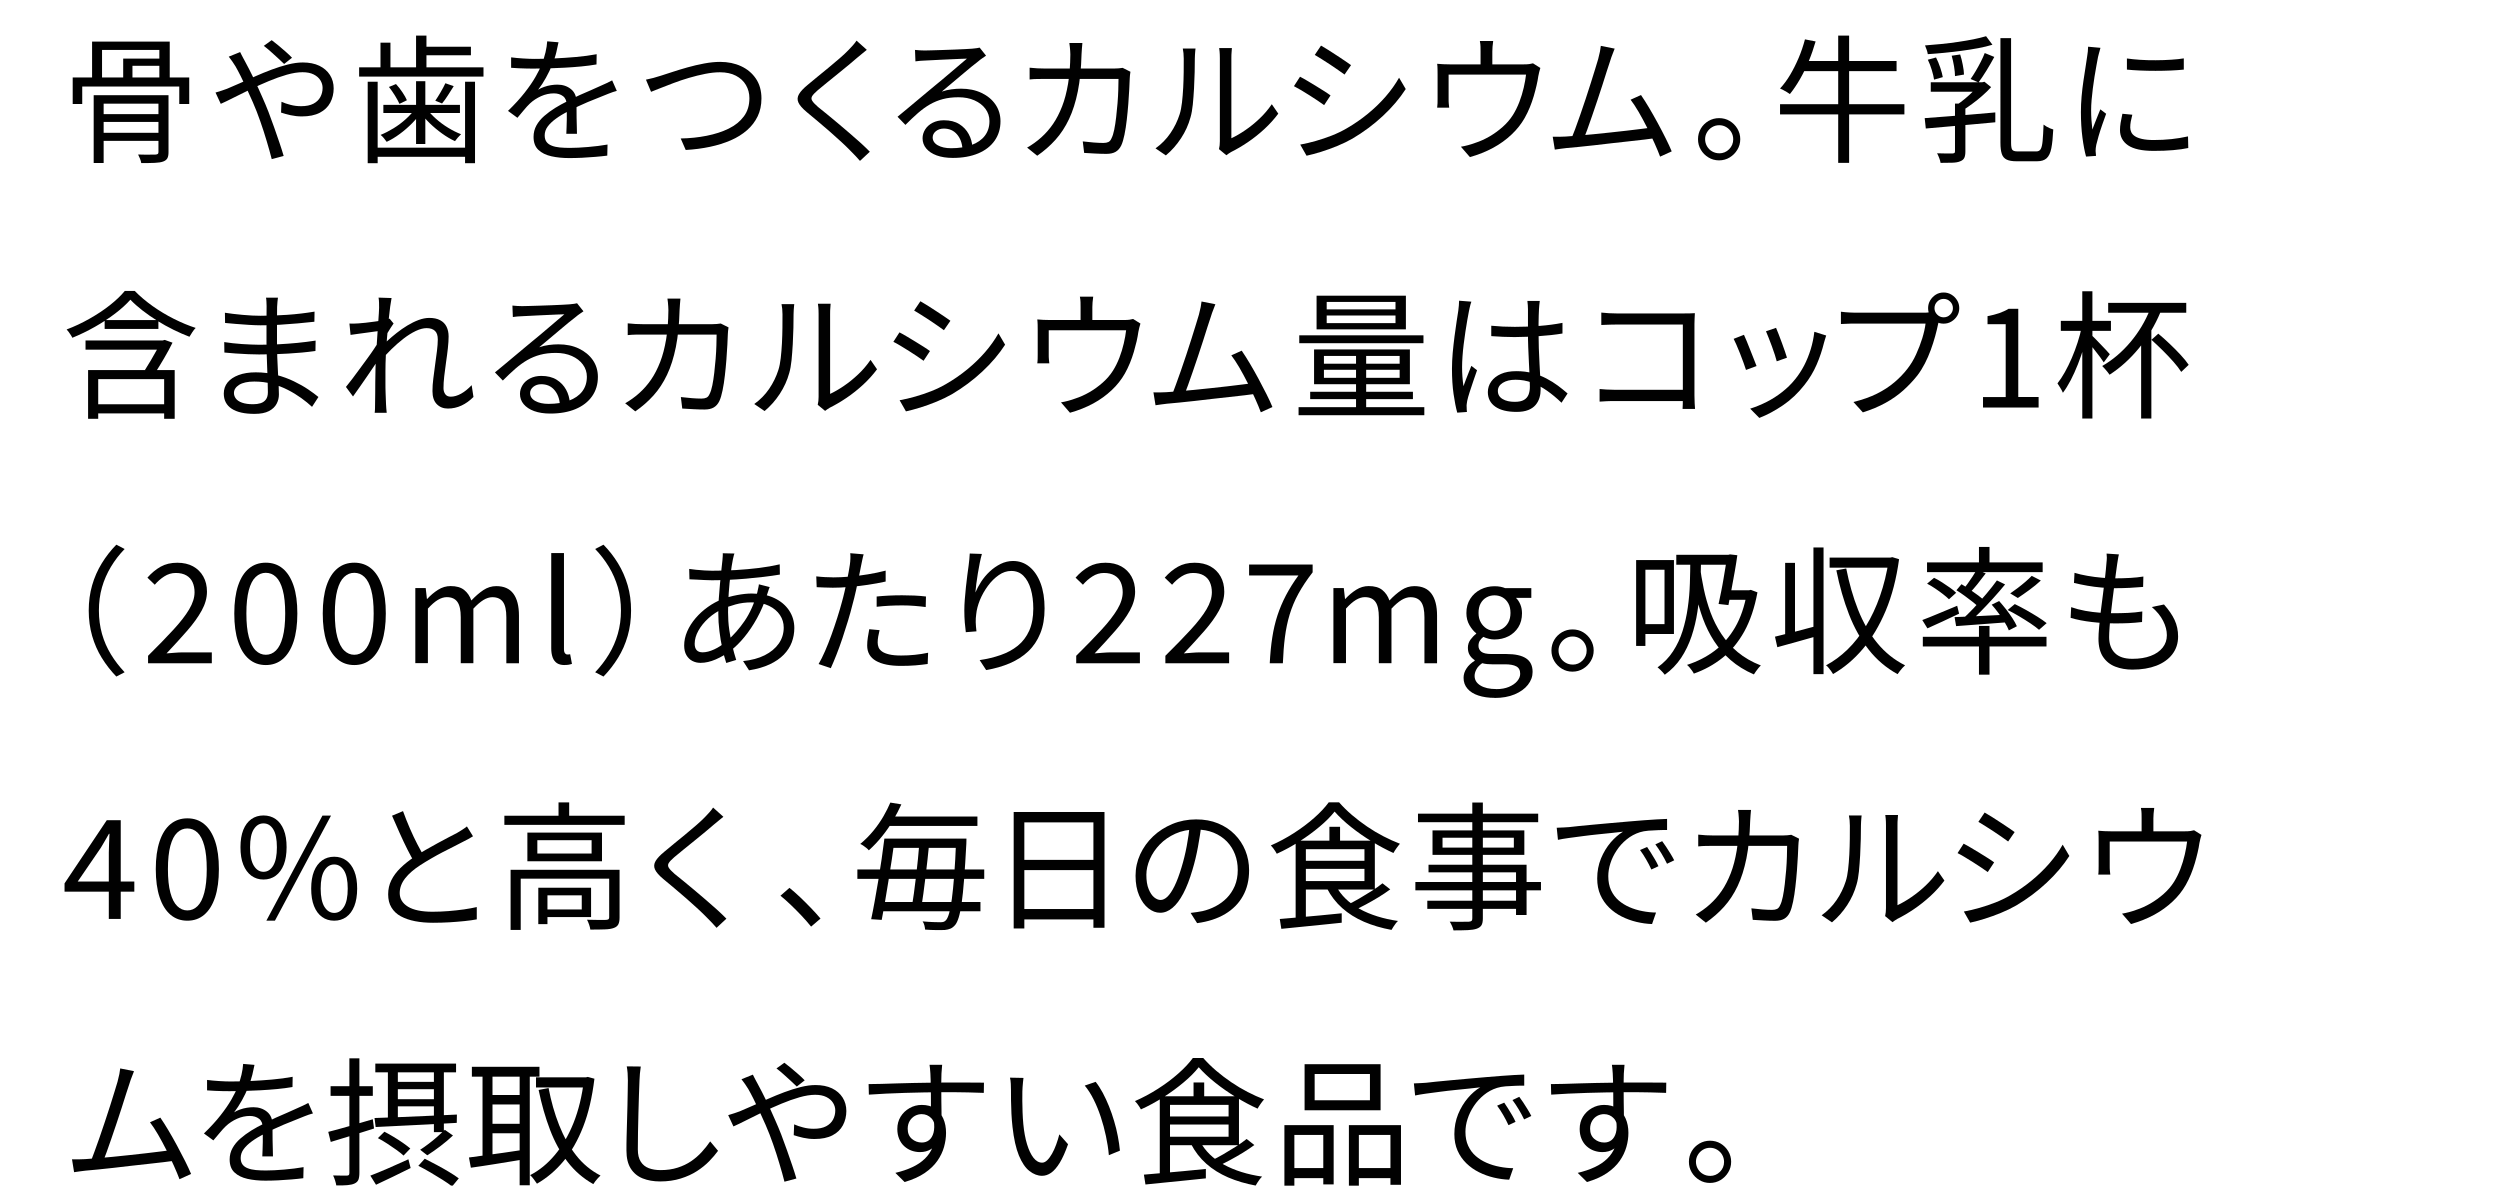 <?xml version="1.0" encoding="UTF-8"?><svg id="_レイヤー_2" xmlns="http://www.w3.org/2000/svg" xmlns:xlink="http://www.w3.org/1999/xlink" viewBox="0 0 469.4 222.61"><defs><style>.cls-1{fill:none;}.cls-2{fill:#010101;}.cls-3{clip-path:url(#clippath);}</style><clipPath id="clippath"><rect class="cls-1" width="469.4" height="222.61"/></clipPath></defs><g id="L"><g class="cls-3"><path class="cls-2" d="M13.64,14.54h21.89v4.99h-1.87v-3.28H15.44v3.28h-1.79v-4.99ZM17.28,7.81h14.59v7.57h-1.95v-6.01h-10.76v5.98h-1.87v-7.54ZM17.59,17.87h13.05v1.59h-11.18v11.15h-1.87v-12.74ZM18.53,21.43h12.22v1.46h-12.22v-1.46ZM18.53,24.94h12.22v1.51h-12.22v-1.51ZM23.13,11h7.51v1.35h-5.77v3.12h-1.74v-4.47ZM29.74,17.87h1.9v10.69c0,.5-.07.89-.22,1.16-.15.27-.41.47-.79.61-.38.14-.91.22-1.59.25-.68.03-1.52.04-2.52.04-.03-.24-.11-.52-.23-.82-.12-.3-.24-.57-.36-.79.5.02.98.03,1.43.03s.85,0,1.18-.01.57-.01.69-.01c.19-.02.32-.06.4-.12.08-.06.12-.18.12-.35v-10.66Z"/><path class="cls-2" d="M40.49,17.37c.36-.1.75-.23,1.16-.36.41-.14.73-.25.97-.34.71-.29,1.52-.65,2.43-1.05.91-.41,1.87-.84,2.88-1.29,1.01-.45,2.04-.87,3.08-1.26,1.04-.39,2.06-.71,3.05-.96,1-.25,1.93-.38,2.79-.38,1.21,0,2.25.21,3.11.62.86.42,1.52.99,1.99,1.73.47.74.7,1.58.7,2.53s-.22,1.88-.65,2.68c-.43.8-1.09,1.43-1.96,1.88-.88.46-2,.69-3.37.69-.73,0-1.43-.08-2.12-.23-.69-.16-1.28-.32-1.78-.49l.08-2.03c.5.23,1.07.42,1.7.58.63.17,1.29.25,1.99.25.95,0,1.72-.16,2.31-.47s1.02-.73,1.3-1.25c.28-.52.42-1.09.42-1.72,0-.5-.14-.98-.42-1.43-.28-.45-.69-.81-1.25-1.09-.56-.28-1.26-.42-2.11-.42s-1.87.16-2.95.47-2.21.71-3.38,1.2c-1.17.49-2.32,1-3.45,1.55-1.13.55-2.17,1.06-3.13,1.55s-1.77.88-2.43,1.17l-.99-2.13ZM45.09,9.78c.07.14.16.31.26.52.1.21.22.42.34.65.12.23.22.42.31.57.5.92,1.05,1.99,1.64,3.21.59,1.22,1.14,2.43,1.66,3.63.36.8.73,1.68,1.11,2.65.37.97.73,1.95,1.08,2.95.35,1,.68,1.95.99,2.86.31.91.57,1.73.78,2.46l-2.24.6c-.26-1.02-.57-2.15-.94-3.37-.36-1.22-.76-2.46-1.2-3.71-.43-1.25-.9-2.44-1.4-3.59-.4-.9-.79-1.77-1.18-2.61-.39-.84-.76-1.61-1.11-2.31-.35-.7-.67-1.3-.96-1.81-.16-.26-.36-.57-.6-.92-.24-.35-.47-.66-.68-.92l2.13-.86ZM53.36,12.02c-.35-.33-.75-.71-1.2-1.13-.45-.42-.91-.84-1.38-1.25-.47-.41-.88-.75-1.25-1.03l1.48-1.07c.29.21.68.51,1.16.91s.96.81,1.44,1.23.89.81,1.22,1.16l-1.48,1.17Z"/><path class="cls-2" d="M67.43,12.64h23.35v1.74h-23.35v-1.74ZM69.04,15.35h1.87v15.29h-1.87v-15.29ZM70.24,27.72h17.78v1.72h-17.78v-1.72ZM71.44,8.01h1.87v5.43h-1.87v-5.43ZM77.96,20.39l1.25.49c-.49.76-1.09,1.51-1.82,2.25-.73.74-1.5,1.41-2.33,2.02-.82.61-1.64,1.1-2.46,1.48-.14-.21-.32-.44-.53-.7-.22-.26-.42-.46-.61-.6.81-.33,1.63-.75,2.46-1.26s1.59-1.09,2.3-1.73c.71-.64,1.29-1.29,1.74-1.95ZM71.98,19.69h14.38v1.53h-14.38v-1.53ZM73.02,16.33l1.33-.55c.42.45.82.97,1.21,1.55.39.58.67,1.08.84,1.49l-1.4.68c-.19-.43-.47-.95-.84-1.55-.37-.6-.75-1.14-1.13-1.62ZM78.12,6.69h1.95v6.86h-1.95v-6.86ZM78.12,15.24h1.74v11.8h-1.74v-11.8ZM80.12,20.44c.47.62,1.05,1.25,1.75,1.87s1.46,1.19,2.29,1.69c.82.5,1.62.9,2.41,1.2-.17.16-.37.36-.6.62-.22.26-.41.49-.54.68-.8-.36-1.61-.84-2.43-1.43-.82-.59-1.6-1.24-2.33-1.95-.73-.71-1.34-1.43-1.85-2.16l1.3-.52ZM79.24,8.77h9.18v1.61h-9.18v-1.61ZM83.63,15.63l1.56.55c-.36.59-.73,1.17-1.11,1.75-.37.58-.73,1.08-1.08,1.5l-1.27-.52c.31-.45.65-.99,1.01-1.61s.66-1.18.88-1.66ZM87.32,15.35h1.87v15.29h-1.87v-15.29Z"/><path class="cls-2" d="M104.86,7.96c-.1.52-.24,1.13-.4,1.83-.16.7-.43,1.5-.79,2.38-.31.78-.7,1.59-1.16,2.42-.46.83-.95,1.59-1.47,2.26.33-.21.7-.39,1.12-.53.42-.15.85-.26,1.29-.33.44-.07.85-.1,1.21-.1,1,0,1.85.28,2.55.85.69.56,1.04,1.38,1.04,2.46v1.26c0,.51,0,1.05.01,1.61,0,.56.02,1.11.04,1.65.02.54.03,1.01.03,1.4h-2c.02-.35.04-.75.05-1.22.02-.47.03-.96.04-1.48s0-1.01,0-1.48c0-.47-.01-.87-.01-1.2,0-.76-.23-1.32-.69-1.68-.46-.35-1.04-.53-1.73-.53-.81,0-1.62.18-2.41.53-.79.36-1.48.81-2.07,1.36-.38.36-.76.78-1.13,1.23-.37.46-.78.95-1.23,1.47l-1.77-1.3c1.25-1.21,2.29-2.35,3.12-3.41.83-1.06,1.51-2.04,2.03-2.95.52-.91.93-1.73,1.22-2.46.28-.73.5-1.46.68-2.2.17-.74.28-1.42.31-2.04l2.13.18ZM95.97,10.77c.69.09,1.45.16,2.26.21.81.05,1.53.08,2.13.08,1.16,0,2.41-.03,3.74-.09,1.33-.06,2.68-.15,4.04-.27,1.36-.12,2.66-.29,3.89-.52l-.03,1.92c-.9.16-1.86.28-2.88.38-1.02.1-2.06.17-3.12.23-1.06.06-2.08.1-3.05.13-.98.03-1.88.04-2.72.04-.36,0-.79,0-1.26-.01-.48,0-.97-.03-1.49-.05-.52-.03-1.02-.06-1.51-.09v-1.95ZM115.83,17.06c-.22.05-.47.13-.74.22-.27.1-.54.2-.81.3s-.52.21-.77.31c-.9.35-1.95.77-3.15,1.27-1.2.5-2.42,1.08-3.67,1.74-.87.43-1.63.89-2.29,1.37-.66.48-1.18.97-1.56,1.48-.38.51-.57,1.07-.57,1.68,0,.5.12.91.35,1.22.23.31.57.55,1,.71.43.17.93.27,1.49.33.56.05,1.18.08,1.86.08,1.01,0,2.15-.06,3.45-.17s2.51-.26,3.65-.46l-.05,2.08c-.66.09-1.4.16-2.22.23-.82.07-1.66.13-2.5.17-.84.04-1.64.06-2.41.06-1.23,0-2.35-.11-3.37-.34-1.01-.23-1.82-.62-2.43-1.2-.61-.57-.91-1.39-.91-2.44,0-.78.18-1.5.54-2.15.36-.65.85-1.24,1.47-1.78.62-.54,1.3-1.04,2.04-1.5.75-.46,1.51-.88,2.29-1.26.83-.45,1.62-.84,2.35-1.17.74-.33,1.43-.63,2.09-.91s1.27-.55,1.85-.83c.38-.17.75-.34,1.09-.49s.69-.33,1.04-.52l.86,1.95Z"/><path class="cls-2" d="M121.27,14.96c.47-.09.94-.2,1.42-.33.48-.13.96-.27,1.44-.43.55-.17,1.27-.4,2.13-.69.87-.29,1.81-.57,2.83-.86,1.02-.29,2.07-.53,3.13-.73,1.07-.2,2.07-.3,3-.3,1.46,0,2.76.27,3.93.81,1.16.54,2.09,1.32,2.78,2.34.69,1.02,1.04,2.26,1.04,3.72,0,1.25-.24,2.37-.71,3.35-.48.99-1.14,1.86-2,2.61-.86.75-1.88,1.39-3.06,1.9-1.18.51-2.48.92-3.91,1.22-1.43.3-2.94.5-4.54.59l-.94-2.16c1.71-.03,3.34-.2,4.89-.51s2.92-.75,4.12-1.34c1.21-.59,2.15-1.36,2.85-2.3s1.04-2.08,1.04-3.42c0-.9-.22-1.72-.65-2.46s-1.06-1.32-1.88-1.75-1.83-.65-3-.65c-.85,0-1.78.1-2.78.3s-2.02.45-3.04.75c-1.02.3-2,.63-2.92.98-.93.35-1.75.67-2.48.96-.73.29-1.3.52-1.72.68l-.96-2.29Z"/><path class="cls-2" d="M162.77,9.34c-.28.21-.59.46-.94.77-.35.3-.63.54-.86.71-.45.4-1,.86-1.64,1.39-.64.53-1.32,1.08-2.03,1.66-.71.58-1.4,1.14-2.05,1.66-.66.53-1.23,1-1.72,1.42-.52.45-.87.82-1.04,1.1-.17.29-.17.58.01.87.18.3.55.69,1.1,1.17.49.38,1.04.83,1.66,1.34.62.51,1.29,1.06,1.99,1.65.7.59,1.42,1.2,2.14,1.82.73.62,1.43,1.24,2.11,1.85.68.61,1.28,1.19,1.82,1.74l-1.85,1.72c-.54-.62-1.14-1.26-1.79-1.9-.45-.47-1.01-1.01-1.69-1.64s-1.4-1.27-2.17-1.95c-.77-.68-1.53-1.33-2.29-1.96s-1.43-1.2-2.04-1.7c-.83-.69-1.36-1.3-1.59-1.83-.23-.53-.18-1.05.13-1.57s.86-1.1,1.64-1.74c.49-.42,1.07-.9,1.76-1.46.68-.55,1.4-1.14,2.14-1.75.75-.62,1.45-1.21,2.12-1.79.67-.58,1.22-1.1,1.65-1.55.26-.26.53-.55.82-.88.29-.33.51-.62.66-.86l1.92,1.72Z"/><path class="cls-2" d="M171.77,9.37c.29.04.61.06.95.08.34.02.64.03.9.03s.69,0,1.29-.03c.6-.02,1.28-.04,2.03-.06s1.51-.05,2.26-.08,1.43-.06,2.03-.09,1.04-.06,1.31-.08c.38-.03.68-.07.88-.1.21-.03.38-.07.52-.1l1.2,1.51c-.23.16-.46.32-.71.49-.25.17-.5.36-.74.57-.33.24-.77.59-1.33,1.05-.55.46-1.17.97-1.83,1.53-.67.56-1.32,1.11-1.96,1.65-.64.54-1.22,1.02-1.74,1.46.61-.21,1.22-.35,1.83-.43.62-.08,1.21-.12,1.78-.12,1.44,0,2.72.26,3.84.79,1.12.53,1.99,1.25,2.62,2.17.63.92.95,1.97.95,3.15,0,1.39-.36,2.6-1.09,3.64s-1.76,1.84-3.09,2.4c-1.34.56-2.92.85-4.76.85-1.18,0-2.19-.16-3.04-.47s-1.5-.75-1.96-1.3-.69-1.2-.69-1.92c0-.59.17-1.14.49-1.66.33-.52.8-.94,1.4-1.25.61-.31,1.31-.47,2.11-.47,1.16,0,2.12.24,2.89.72s1.35,1.1,1.77,1.87c.42.77.65,1.6.7,2.48l-1.87.31c-.07-1.11-.41-2.02-1.03-2.74-.62-.72-1.44-1.08-2.48-1.08-.59,0-1.08.17-1.48.49-.4.33-.6.72-.6,1.17,0,.62.32,1.12.96,1.48.64.36,1.47.55,2.5.55,1.47,0,2.75-.2,3.83-.6,1.08-.4,1.92-.98,2.5-1.74.58-.76.87-1.68.87-2.76,0-.85-.25-1.61-.75-2.29-.5-.68-1.19-1.21-2.07-1.6-.88-.39-1.88-.58-3-.58s-2.07.12-2.94.35-1.68.57-2.43,1c-.75.43-1.5.98-2.24,1.62-.74.65-1.52,1.39-2.35,2.22l-1.48-1.53c.54-.43,1.13-.92,1.78-1.47.65-.55,1.3-1.09,1.96-1.64.66-.55,1.27-1.06,1.83-1.53.56-.48,1.04-.87,1.42-1.18.36-.29.82-.67,1.37-1.13.54-.46,1.11-.94,1.7-1.44.59-.5,1.15-.98,1.68-1.43.53-.45.96-.81,1.29-1.09-.28,0-.68.01-1.22.04-.54.03-1.14.05-1.79.08-.66.03-1.31.06-1.96.09s-1.24.06-1.77.09c-.53.03-.93.05-1.21.06-.28.02-.56.04-.86.05-.29.02-.58.05-.86.1l-.08-2.16Z"/><path class="cls-2" d="M203.23,8.07c-.04.29-.06.65-.09,1.05-.03.41-.05.77-.07,1.08-.07,2.65-.3,4.97-.7,6.96-.4,1.98-.95,3.72-1.65,5.2-.7,1.48-1.55,2.78-2.55,3.89-1,1.11-2.14,2.11-3.42,2.99l-1.9-1.53c.42-.23.87-.51,1.35-.86.48-.35.93-.7,1.33-1.07.81-.73,1.55-1.57,2.2-2.52.65-.95,1.21-2.05,1.69-3.28.48-1.23.85-2.65,1.12-4.25.27-1.6.41-3.44.43-5.5,0-.19,0-.42-.03-.68-.02-.26-.04-.52-.07-.78-.03-.26-.06-.49-.09-.7h2.44ZM212.25,13.47c-.04.23-.07.45-.09.68-.03.23-.04.42-.04.6-.02.49-.05,1.15-.09,2-.04.85-.1,1.77-.18,2.77s-.17,2-.29,3c-.11,1.01-.26,1.93-.43,2.77s-.37,1.51-.6,2.01c-.26.54-.61.94-1.05,1.2-.44.26-1.02.39-1.73.39-.66,0-1.35-.02-2.08-.06s-1.43-.08-2.11-.12l-.26-2.16c.71.09,1.4.16,2.07.21.67.05,1.27.08,1.81.08.38,0,.69-.06.94-.18s.43-.35.57-.68c.21-.4.38-.94.52-1.64.14-.69.26-1.47.36-2.34.1-.87.19-1.74.26-2.63.07-.88.12-1.72.14-2.52.03-.8.04-1.47.04-2.03h-13.7c-.52,0-1.03,0-1.53.01-.5,0-.99.04-1.46.09v-2.21c.45.05.94.09,1.46.12.52.03,1.02.04,1.51.04h12.84c.35,0,.65-.01.92-.04.27-.03.51-.06.74-.09l1.46.73Z"/><path class="cls-2" d="M216.97,27.85c1.09-.78,2.02-1.72,2.78-2.83s1.34-2.3,1.74-3.56c.19-.59.34-1.33.44-2.21.1-.88.18-1.82.23-2.82.05-1,.08-1.97.09-2.91,0-.94.01-1.78.01-2.51,0-.38-.02-.72-.05-1.03s-.08-.59-.13-.87h2.39c-.02.1-.04.26-.05.46-.02.2-.04.42-.05.66-.02.24-.03.49-.03.75,0,.73,0,1.58-.03,2.56-.02.98-.06,2-.12,3.07-.06,1.07-.14,2.08-.23,3.03-.1.95-.24,1.75-.43,2.39-.38,1.39-.97,2.7-1.78,3.93-.81,1.23-1.75,2.31-2.85,3.22l-1.95-1.33ZM228.88,27.98c.05-.21.09-.44.12-.69.03-.25.04-.51.04-.77v-15.57c0-.5-.02-.92-.05-1.26s-.06-.56-.08-.66h2.39c0,.1-.02.33-.05.68-.04.35-.05.76-.05,1.25v15c.81-.38,1.68-.88,2.6-1.51.92-.62,1.82-1.35,2.69-2.18.88-.83,1.64-1.73,2.3-2.7l1.22,1.77c-.75,1.01-1.62,1.97-2.61,2.89-1,.92-2.03,1.74-3.11,2.47-1.08.73-2.12,1.34-3.15,1.85-.21.12-.39.23-.53.34-.15.1-.26.19-.35.26l-1.38-1.14Z"/><path class="cls-2" d="M244.1,14.41c.38.19.84.45,1.38.77.54.32,1.08.65,1.64.99.55.34,1.07.66,1.56.97.48.31.87.57,1.14.78l-1.2,1.82c-.33-.24-.73-.52-1.21-.84s-.98-.65-1.52-.99-1.07-.66-1.59-.98c-.52-.31-.97-.56-1.35-.75l1.14-1.77ZM244.13,27.15c.95-.17,1.93-.4,2.94-.69,1.01-.29,2-.62,2.99-1.01.99-.39,1.92-.84,2.78-1.34,1.44-.83,2.77-1.75,4-2.76,1.23-1.01,2.34-2.08,3.33-3.22.99-1.14,1.83-2.32,2.52-3.54l1.25,2.13c-1.13,1.75-2.55,3.43-4.28,5.04-1.72,1.61-3.63,3.03-5.71,4.26-.88.5-1.84.97-2.87,1.39-1.03.42-2.04.79-3.04,1.1s-1.9.55-2.72.73l-1.2-2.11ZM248.03,8.56c.38.21.83.48,1.35.81.52.33,1.06.68,1.61,1.04.55.36,1.07.71,1.55,1.03.48.32.85.59,1.13.79l-1.22,1.77c-.31-.23-.7-.5-1.17-.83-.47-.33-.97-.67-1.51-1.03-.54-.35-1.06-.69-1.57-1.01-.51-.32-.96-.59-1.34-.82l1.17-1.74Z"/><path class="cls-2" d="M289.22,12.75c-.07.19-.14.44-.21.74-.07.3-.13.58-.18.82-.07.52-.18,1.1-.33,1.74-.15.64-.32,1.31-.53,2.02-.21.7-.45,1.4-.73,2.08-.28.68-.6,1.35-.96,1.99-.64,1.13-1.46,2.17-2.47,3.12-1,.95-2.16,1.79-3.47,2.5s-2.76,1.29-4.35,1.74l-1.69-1.95c.43-.07.89-.17,1.37-.3s.92-.27,1.34-.43c.87-.28,1.74-.67,2.63-1.18.88-.51,1.71-1.11,2.48-1.79s1.42-1.43,1.94-2.25c.47-.75.87-1.56,1.21-2.44.34-.88.61-1.78.82-2.68.21-.9.35-1.72.44-2.47h-14.54v4.65c0,.24,0,.51.03.81.02.29.04.55.08.75h-2.26c.03-.24.06-.52.07-.83,0-.31.01-.59.01-.83v-4.58c0-.28,0-.61-.01-.99,0-.38-.03-.72-.07-1.01.38.04.77.06,1.16.08.39.02.81.03,1.26.03h13.78c.48,0,.86-.02,1.13-.06.27-.04.49-.09.66-.14l1.4.88ZM280.36,7.7c-.05.4-.09.75-.12,1.07-.03.31-.04.61-.04.88v3.48h-2.21v-3.48c0-.28,0-.57-.01-.88,0-.31-.05-.67-.12-1.07h2.5Z"/><path class="cls-2" d="M293.94,25.64c.62-.03,1.38-.09,2.28-.17.89-.08,1.86-.16,2.9-.26s2.1-.2,3.19-.33c1.08-.12,2.13-.24,3.16-.35,1.02-.11,1.96-.22,2.81-.34.85-.11,1.55-.2,2.11-.27l.57,2c-.59.09-1.33.18-2.24.29s-1.88.21-2.92.33c-1.05.11-2.13.23-3.25.36s-2.21.26-3.26.38c-1.06.12-2.04.23-2.94.31-.9.09-1.66.16-2.26.21-.33.04-.68.08-1.04.13-.36.05-.74.1-1.12.16l-.39-2.42c.4.02.81.02,1.23.01.42,0,.82-.02,1.18-.04ZM303.17,9.13c-.12.33-.26.68-.4,1.04-.15.36-.31.82-.48,1.38-.16.43-.36,1.04-.6,1.82-.24.78-.52,1.64-.82,2.59s-.62,1.92-.96,2.92c-.34,1.01-.67,1.98-1,2.94-.33.95-.63,1.81-.9,2.56-.27.75-.5,1.36-.69,1.81l-2.37.08c.22-.52.48-1.18.78-1.98.29-.8.61-1.69.96-2.68.35-.99.69-2,1.03-3.03s.66-2.03.97-3c.31-.97.58-1.85.82-2.63.23-.78.42-1.4.56-1.85.16-.61.27-1.09.34-1.44s.12-.71.16-1.05l2.6.52ZM308.11,17.84c.47.68.97,1.47,1.52,2.39.54.92,1.09,1.88,1.64,2.9.55,1.01,1.05,1.98,1.51,2.9.46.92.83,1.72,1.1,2.39l-2.18.99c-.26-.71-.61-1.55-1.04-2.51-.43-.96-.91-1.95-1.42-2.98-.51-1.02-1.04-1.99-1.57-2.91-.54-.92-1.04-1.68-1.51-2.29l1.95-.88Z"/><path class="cls-2" d="M322.77,22.18c.75,0,1.41.18,2,.53.59.36,1.07.83,1.43,1.43.36.6.55,1.26.55,1.99s-.18,1.39-.55,1.99c-.36.6-.84,1.08-1.43,1.44-.59.36-1.26.55-2,.55s-1.39-.18-1.99-.55c-.6-.36-1.08-.85-1.43-1.44-.36-.6-.53-1.26-.53-1.99s.18-1.39.53-1.99c.35-.6.84-1.07,1.44-1.43.61-.35,1.27-.53,1.98-.53ZM322.8,28.79c.73,0,1.35-.26,1.86-.77.51-.51.77-1.13.77-1.86,0-.48-.12-.93-.35-1.33-.23-.4-.55-.72-.95-.96s-.84-.36-1.33-.36-.93.12-1.33.36c-.4.24-.72.56-.96.96-.24.4-.36.83-.36,1.3s.12.93.36,1.34c.24.41.56.73.96.96.4.23.84.35,1.33.35Z"/><path class="cls-2" d="M338.9,7.39l2,.39c-.37,1.28-.8,2.53-1.3,3.73-.5,1.21-1.05,2.33-1.65,3.37-.6,1.04-1.23,1.97-1.88,2.78-.14-.1-.32-.23-.55-.36s-.46-.27-.69-.39c-.23-.12-.44-.22-.61-.29.69-.74,1.33-1.61,1.91-2.59.58-.98,1.11-2.04,1.59-3.17s.87-2.29,1.18-3.47ZM334.22,19.56h23.35v1.92h-23.35v-1.92ZM338.45,11.45h17.65v1.9h-18.23l.57-1.9ZM345.14,6.69h2.05v23.89h-2.05V6.69Z"/><path class="cls-2" d="M361.38,22.18c1.11-.09,2.38-.18,3.82-.29,1.44-.1,2.97-.23,4.59-.36,1.62-.14,3.24-.28,4.85-.42v1.85c-1.56.14-3.12.28-4.69.43-1.57.15-3.07.28-4.5.4-1.43.12-2.72.23-3.86.34l-.21-1.95ZM372.9,6.79l1.2,1.61c-.8.24-1.68.46-2.65.64-.97.18-2,.35-3.08.49-1.08.15-2.17.27-3.26.38s-2.14.19-3.15.26c-.03-.24-.1-.52-.21-.83-.1-.31-.21-.58-.31-.81.99-.07,2.02-.16,3.08-.27,1.07-.11,2.11-.24,3.13-.39,1.02-.15,1.98-.31,2.88-.49.9-.18,1.69-.38,2.37-.58ZM361.98,11.21l1.53-.42c.29.57.56,1.21.79,1.9.23.69.39,1.29.48,1.79l-1.64.47c-.07-.5-.21-1.11-.43-1.82-.22-.71-.46-1.35-.74-1.92ZM362.52,15.45h9.72v1.77h-9.72v-1.77ZM367.07,19.45h1.95v8.97c0,.52-.06.92-.2,1.21-.13.29-.39.51-.79.66-.36.16-.85.24-1.46.26-.61.02-1.34.03-2.21.03-.03-.26-.12-.56-.25-.9-.13-.34-.26-.64-.4-.9.68.02,1.28.03,1.82.04.54,0,.91,0,1.12-.01.19-.02.31-.06.35-.12.04-.06.07-.16.07-.3v-8.94ZM366.45,10.46l1.59-.23c.19.59.36,1.24.49,1.95.14.71.22,1.32.23,1.82l-1.69.29c0-.5-.06-1.11-.18-1.83-.12-.72-.27-1.38-.44-1.99ZM371.67,15.45h.49l.44-.1,1.25,1.01c-.48.54-1.04,1.08-1.66,1.62-.62.55-1.26,1.06-1.9,1.53s-1.27.91-1.9,1.29c-.1-.16-.27-.34-.48-.56-.22-.22-.4-.39-.56-.51.5-.33,1.03-.72,1.57-1.17.55-.45,1.06-.92,1.53-1.4s.88-.93,1.21-1.33v-.39ZM372.66,9.96l1.79.73c-.43.81-.92,1.66-1.46,2.54s-1.04,1.62-1.51,2.25l-1.48-.65c.31-.43.63-.93.96-1.49s.65-1.14.95-1.73.55-1.14.74-1.64ZM375.6,7.16h2v19.66c0,.68.08,1.11.23,1.31s.49.3,1.01.3h3.51c.37,0,.63-.14.81-.43.17-.29.29-.79.36-1.52.07-.73.13-1.76.18-3.09.16.12.34.25.56.38.22.13.44.24.66.33.23.09.42.16.6.21-.07,1.47-.19,2.65-.36,3.52-.17.88-.47,1.5-.88,1.88s-1.01.57-1.79.57h-3.88c-.78,0-1.39-.1-1.83-.31-.44-.21-.75-.56-.92-1.07-.17-.5-.26-1.2-.26-2.11V7.16Z"/><path class="cls-2" d="M394.38,8.98c-.04.14-.08.32-.14.53-.06.22-.12.43-.18.65-.06.22-.11.4-.14.56-.09.49-.19,1.04-.31,1.68s-.24,1.31-.35,2.03-.22,1.45-.31,2.18c-.09.74-.17,1.45-.23,2.15-.06.69-.09,1.33-.09,1.92,0,.64.02,1.25.06,1.82.04.57.1,1.18.17,1.82.16-.4.32-.82.49-1.27.17-.45.35-.9.53-1.34.18-.44.34-.84.48-1.18l1.09.83c-.23.62-.47,1.31-.73,2.05-.26.75-.49,1.46-.69,2.15-.2.69-.34,1.23-.43,1.62-.04.19-.07.4-.1.62-.03.23-.04.41-.03.55.02.14.03.29.04.46,0,.16.02.32.04.46l-1.87.13c-.26-.92-.49-2.1-.68-3.55s-.29-3.05-.29-4.8c0-.95.04-1.93.13-2.93.09-1,.2-1.97.34-2.91.14-.94.27-1.81.4-2.6.13-.79.23-1.45.3-1.99.05-.31.1-.63.13-.95.03-.32.05-.62.05-.9l2.31.21ZM400.36,21.56c-.12.47-.22.89-.29,1.27s-.1.75-.1,1.12c0,.29.07.58.2.87.13.29.36.54.68.75.32.22.77.39,1.34.52.57.13,1.3.2,2.18.2,1.18,0,2.29-.06,3.33-.17s2.08-.28,3.12-.51l.05,2.18c-.81.17-1.76.31-2.85.4-1.08.1-2.3.14-3.65.14-2.18,0-3.78-.35-4.8-1.04-1.01-.69-1.52-1.65-1.52-2.86,0-.43.04-.9.12-1.39.08-.49.19-1.05.33-1.68l1.87.18ZM399.35,10.98c.71.1,1.54.19,2.48.25.95.06,1.92.09,2.94.08,1.01,0,1.99-.04,2.91-.1.93-.06,1.71-.14,2.35-.25v2.11c-.69.07-1.5.13-2.43.17-.93.04-1.89.06-2.88.06s-1.96-.02-2.9-.06-1.76-.1-2.47-.17v-2.08Z"/><path class="cls-2" d="M24.48,56.27c-.75.85-1.7,1.72-2.86,2.6-1.16.88-2.43,1.72-3.81,2.5-1.38.78-2.79,1.47-4.23,2.05-.07-.16-.16-.33-.29-.52-.12-.19-.25-.38-.39-.57s-.27-.35-.39-.47c1.47-.55,2.91-1.23,4.3-2.02,1.4-.79,2.67-1.63,3.81-2.53,1.14-.9,2.08-1.79,2.81-2.68h1.87c.99,1.01,2.11,1.95,3.37,2.85,1.26.89,2.58,1.69,3.98,2.39,1.39.7,2.76,1.27,4.09,1.7-.21.21-.42.47-.62.78-.21.31-.39.61-.55.88-.95-.36-1.95-.8-2.99-1.31-1.04-.51-2.05-1.07-3.04-1.69-.99-.62-1.92-1.26-2.79-1.94-.88-.68-1.63-1.35-2.28-2.03ZM16.06,63.92h14.79v1.74h-14.79v-1.74ZM16.55,69.48h16.25v9.15h-1.98v-7.44h-12.38v7.44h-1.9v-9.15ZM17.59,75.9h13.86v1.72h-13.86v-1.72ZM19.65,60.1h10.09v1.66h-10.09v-1.66ZM30.26,63.92h.31l.36-.1,1.46.52c-.45.92-.97,1.89-1.57,2.91-.6,1.02-1.18,1.98-1.75,2.86l-1.85-.65c.36-.57.74-1.18,1.12-1.83.38-.65.75-1.29,1.09-1.91.35-.62.62-1.14.83-1.56v-.23Z"/><path class="cls-2" d="M52.19,55.88c-.04.23-.06.48-.09.75-.03.28-.05.61-.07.99,0,.26,0,.65-.01,1.17s-.01,1.1-.01,1.75v3.78c0,.87.02,1.78.05,2.73.03.95.08,1.88.13,2.78.05.9.1,1.73.13,2.47.03.75.05,1.33.05,1.77,0,.61-.14,1.19-.43,1.74-.29.56-.76,1.01-1.43,1.37-.67.35-1.57.53-2.72.53-1.87,0-3.3-.32-4.29-.97-.99-.65-1.48-1.6-1.48-2.85,0-.8.24-1.49.71-2.08.48-.59,1.17-1.05,2.07-1.39.9-.34,1.98-.51,3.22-.51,1.37,0,2.66.16,3.86.48,1.21.32,2.31.72,3.31,1.21,1.01.49,1.9.99,2.68,1.52.78.53,1.42,1,1.92,1.42l-1.2,1.85c-.59-.55-1.27-1.11-2.04-1.66s-1.61-1.07-2.52-1.53c-.91-.47-1.89-.84-2.94-1.13s-2.16-.43-3.34-.43c-1.25,0-2.2.21-2.85.62-.65.42-.97.93-.97,1.53,0,.38.12.73.36,1.05s.63.58,1.17.77c.54.19,1.23.29,2.08.29.5,0,.96-.06,1.38-.19.42-.13.75-.36,1-.69s.38-.79.38-1.38c0-.5-.01-1.16-.04-1.96-.03-.81-.06-1.66-.09-2.57-.04-.91-.06-1.79-.09-2.64-.03-.85-.04-1.56-.04-2.13v-3.64c0-.61,0-1.19.01-1.74,0-.55.01-1.06.01-1.51,0-.21,0-.48-.03-.81-.02-.33-.04-.58-.08-.75h2.21ZM42.1,64.23c.47.07.99.14,1.56.21.57.07,1.16.12,1.77.16.61.04,1.19.06,1.74.09.55.03,1.05.04,1.48.04,1.26,0,2.49-.03,3.68-.09,1.19-.06,2.36-.15,3.51-.26,1.15-.11,2.29-.26,3.42-.43l-.03,1.95c-.87.12-1.73.22-2.59.3s-1.72.14-2.57.19c-.86.05-1.73.09-2.62.12-.89.03-1.83.04-2.82.04-.59,0-1.27-.02-2.04-.05-.77-.03-1.55-.08-2.34-.13-.79-.05-1.49-.11-2.12-.18l-.03-1.95ZM42.23,58.72c.43.07.94.14,1.51.21.57.07,1.17.13,1.81.19.63.06,1.24.1,1.82.13.58.03,1.09.04,1.52.04,1.65,0,3.33-.06,5.06-.18,1.72-.12,3.43-.32,5.11-.6l-.03,1.9c-.95.1-1.99.21-3.12.31-1.13.1-2.29.19-3.47.26-1.19.07-2.36.1-3.52.1-.61,0-1.33-.03-2.16-.08-.83-.05-1.65-.11-2.46-.18-.81-.07-1.49-.13-2.04-.18l-.03-1.92Z"/><path class="cls-2" d="M71.41,62.12c-.21.02-.53.06-.95.12-.43.06-.91.13-1.44.2s-1.08.14-1.64.22-1.07.15-1.56.22l-.21-2.13c.28.02.55.02.82.01.27,0,.56-.02.87-.04.36-.02.81-.06,1.34-.12.53-.06,1.08-.13,1.66-.21.58-.08,1.13-.16,1.64-.26.51-.1.91-.19,1.21-.3l.75.91c-.16.21-.33.46-.52.77-.19.3-.38.61-.57.92s-.36.59-.49.83l-.81,3.54c-.29.47-.66,1.02-1.09,1.66-.43.64-.89,1.31-1.37,2.02s-.96,1.4-1.44,2.08-.93,1.31-1.33,1.88l-1.33-1.79c.33-.4.72-.89,1.16-1.47.44-.58.91-1.21,1.4-1.89.49-.68.98-1.34,1.46-1.99.48-.65.9-1.25,1.27-1.81.37-.55.65-1.01.85-1.35l.1-1.33.21-.7ZM71.18,57.81c0-.29,0-.61-.01-.94,0-.33-.04-.66-.09-.99l2.44.08c-.07.35-.16.89-.26,1.62s-.2,1.61-.3,2.61c-.1,1.01-.19,2.06-.29,3.17-.09,1.11-.17,2.21-.22,3.29-.05,1.08-.08,2.08-.08,3v2.17c0,.67,0,1.33.03,1.98.02.65.04,1.36.08,2.12.02.23.03.49.05.78s.04.56.08.81h-2.26c.03-.24.06-.51.06-.79,0-.29.01-.53.01-.74.02-.83.03-1.57.03-2.21s0-1.3.01-1.99c0-.68.02-1.5.04-2.46,0-.38.02-.91.05-1.57.03-.67.08-1.4.13-2.21.05-.81.1-1.62.16-2.46.05-.83.1-1.62.16-2.35.05-.74.09-1.37.13-1.89.04-.52.05-.87.05-1.04ZM88.88,74.55c-.69.69-1.44,1.23-2.24,1.6-.8.37-1.65.56-2.55.56-.85,0-1.54-.28-2.08-.83s-.81-1.37-.81-2.44c0-.73.05-1.52.16-2.37.1-.85.22-1.72.34-2.61.12-.89.23-1.74.34-2.55.1-.81.16-1.53.16-2.17,0-.75-.18-1.29-.54-1.62-.37-.34-.88-.51-1.56-.51-.61,0-1.28.18-2.03.53-.75.36-1.51.83-2.29,1.43-.78.6-1.54,1.27-2.29,2-.75.74-1.43,1.47-2.05,2.2l.05-2.57c.33-.35.75-.75,1.26-1.22.51-.47,1.08-.95,1.72-1.46.63-.5,1.3-.97,2.01-1.4.71-.43,1.42-.78,2.12-1.04s1.37-.39,2.01-.39c.81,0,1.49.14,2.03.43.54.29.94.69,1.2,1.22s.39,1.14.39,1.83c0,.64-.05,1.38-.14,2.22-.09.84-.21,1.71-.34,2.61-.13.9-.24,1.78-.34,2.63s-.14,1.6-.14,2.26c0,.43.11.81.33,1.12.22.31.56.47,1.03.47.62,0,1.27-.19,1.94-.56.67-.37,1.33-.91,1.99-1.6l.34,2.24Z"/><path class="cls-2" d="M96.18,57.37c.29.04.61.06.95.08.34.02.64.03.9.03s.69,0,1.29-.03c.6-.02,1.27-.04,2.03-.06s1.51-.05,2.26-.08c.75-.03,1.43-.06,2.03-.09s1.04-.06,1.31-.08c.38-.03.68-.07.88-.1.21-.03.38-.07.52-.1l1.2,1.51c-.22.16-.46.32-.71.49-.25.17-.5.36-.74.57-.33.24-.77.59-1.33,1.05-.55.46-1.17.97-1.83,1.53-.67.56-1.32,1.11-1.96,1.65-.64.54-1.22,1.02-1.74,1.46.61-.21,1.22-.35,1.83-.43.62-.08,1.21-.12,1.78-.12,1.44,0,2.72.26,3.83.79s1.99,1.25,2.63,2.17c.63.92.95,1.97.95,3.15,0,1.39-.36,2.6-1.09,3.64-.73,1.04-1.76,1.84-3.09,2.4s-2.92.85-4.76.85c-1.18,0-2.19-.16-3.04-.47s-1.5-.75-1.96-1.3-.69-1.2-.69-1.92c0-.59.17-1.14.49-1.66s.8-.94,1.4-1.25c.61-.31,1.31-.47,2.11-.47,1.16,0,2.12.24,2.89.72.76.48,1.35,1.1,1.77,1.87.42.77.65,1.6.7,2.48l-1.87.31c-.07-1.11-.41-2.02-1.03-2.74s-1.44-1.08-2.48-1.08c-.59,0-1.08.17-1.48.49-.4.33-.6.72-.6,1.17,0,.62.32,1.12.96,1.48.64.36,1.47.55,2.5.55,1.47,0,2.75-.2,3.83-.6,1.08-.4,1.92-.98,2.5-1.74.58-.76.87-1.68.87-2.76,0-.85-.25-1.61-.75-2.29-.5-.68-1.19-1.21-2.07-1.6-.88-.39-1.88-.58-3-.58s-2.07.12-2.94.35c-.87.23-1.68.57-2.43,1-.75.43-1.5.98-2.24,1.62s-1.52,1.39-2.35,2.22l-1.48-1.53c.54-.43,1.13-.92,1.78-1.47.65-.55,1.3-1.09,1.96-1.64s1.27-1.06,1.83-1.53c.56-.48,1.04-.87,1.42-1.18.36-.29.82-.67,1.37-1.13.55-.46,1.11-.94,1.7-1.44.59-.5,1.15-.98,1.68-1.43.53-.45.96-.81,1.29-1.09-.28,0-.69.01-1.22.04-.54.03-1.13.05-1.79.08-.66.03-1.31.06-1.96.09-.65.03-1.24.06-1.77.09s-.93.05-1.21.06c-.28.02-.56.04-.86.05-.29.02-.58.05-.86.1l-.08-2.16Z"/><path class="cls-2" d="M127.76,56.07c-.04.29-.07.65-.09,1.05-.03.41-.05.77-.07,1.08-.07,2.65-.3,4.97-.7,6.96-.4,1.98-.95,3.72-1.65,5.2-.7,1.48-1.55,2.78-2.55,3.89-1,1.11-2.14,2.11-3.42,2.99l-1.9-1.53c.42-.23.87-.51,1.35-.86.49-.35.93-.7,1.33-1.07.81-.73,1.55-1.57,2.2-2.52s1.21-2.05,1.69-3.28c.48-1.23.85-2.65,1.12-4.25.27-1.6.41-3.44.43-5.5,0-.19,0-.42-.03-.68-.02-.26-.04-.52-.06-.78-.03-.26-.06-.49-.09-.7h2.44ZM136.79,61.47c-.04.23-.07.45-.09.68-.03.23-.04.42-.04.6-.02.49-.05,1.15-.09,2s-.1,1.77-.18,2.77c-.08,1-.17,2-.29,3-.11,1.01-.26,1.93-.43,2.77-.17.84-.37,1.51-.6,2.01-.26.54-.61.94-1.05,1.2-.44.26-1.02.39-1.73.39-.66,0-1.35-.02-2.08-.06-.73-.04-1.43-.08-2.11-.12l-.26-2.16c.71.09,1.4.16,2.07.21.67.05,1.27.08,1.81.08.38,0,.69-.06.94-.18.24-.12.43-.35.57-.68.21-.4.38-.94.52-1.64.14-.69.26-1.47.36-2.34.1-.87.19-1.74.26-2.63.07-.88.12-1.72.14-2.52s.04-1.47.04-2.03h-13.7c-.52,0-1.03,0-1.53.01s-.99.04-1.46.09v-2.21c.45.05.94.09,1.46.12s1.02.04,1.51.04h12.84c.35,0,.65-.01.92-.04.27-.03.52-.06.74-.09l1.46.73Z"/><path class="cls-2" d="M141.63,75.85c1.09-.78,2.02-1.72,2.78-2.83.76-1.11,1.34-2.3,1.74-3.56.19-.59.34-1.33.44-2.21.1-.88.18-1.82.23-2.82.05-1,.08-1.97.09-2.91,0-.94.01-1.78.01-2.51,0-.38-.02-.72-.05-1.03-.04-.3-.08-.59-.13-.87h2.39c-.02.1-.04.26-.05.46-.02.2-.04.42-.05.66-.02.24-.03.49-.03.75,0,.73,0,1.58-.03,2.56-.02.98-.06,2-.12,3.07s-.14,2.08-.23,3.03c-.1.95-.24,1.75-.43,2.39-.38,1.39-.98,2.7-1.78,3.93-.81,1.23-1.76,2.31-2.85,3.22l-1.95-1.33ZM153.54,75.98c.05-.21.09-.44.12-.69.03-.25.04-.51.04-.77v-15.57c0-.5-.02-.92-.05-1.26s-.06-.56-.08-.66h2.39c0,.1-.02.33-.05.68-.04.35-.05.76-.05,1.25v15c.81-.38,1.68-.88,2.6-1.51.92-.62,1.81-1.35,2.69-2.18.88-.83,1.64-1.73,2.3-2.7l1.22,1.77c-.75,1.01-1.62,1.97-2.61,2.89-1,.92-2.03,1.74-3.11,2.47-1.08.73-2.12,1.34-3.15,1.85-.21.12-.39.23-.53.34-.15.1-.26.19-.35.26l-1.38-1.14Z"/><path class="cls-2" d="M168.89,62.41c.38.19.84.45,1.38.77.54.32,1.08.65,1.64.99.55.34,1.08.66,1.56.97.48.31.87.57,1.14.78l-1.2,1.82c-.33-.24-.73-.52-1.21-.84s-.98-.65-1.52-.99-1.07-.66-1.59-.98-.97-.56-1.35-.75l1.14-1.77ZM168.91,75.15c.95-.17,1.93-.4,2.94-.69s2-.62,2.99-1.01,1.92-.84,2.78-1.34c1.44-.83,2.77-1.75,4-2.76s2.34-2.08,3.33-3.22,1.83-2.32,2.52-3.54l1.25,2.13c-1.13,1.75-2.55,3.43-4.28,5.04-1.72,1.61-3.63,3.03-5.71,4.26-.88.5-1.84.97-2.87,1.39-1.03.42-2.04.79-3.04,1.1-1,.31-1.9.55-2.72.73l-1.2-2.11ZM172.81,56.56c.38.21.83.48,1.35.81.52.33,1.06.68,1.61,1.04.55.36,1.07.71,1.55,1.03.48.32.85.59,1.13.79l-1.22,1.77c-.31-.23-.7-.5-1.17-.83-.47-.33-.97-.67-1.51-1.03-.54-.35-1.06-.69-1.57-1.01-.51-.32-.96-.59-1.34-.82l1.17-1.74Z"/><path class="cls-2" d="M214.13,60.75c-.07.19-.14.44-.21.74-.07.3-.13.58-.18.82-.07.52-.18,1.1-.32,1.74-.15.64-.33,1.31-.53,2.02-.21.7-.45,1.4-.73,2.08s-.6,1.35-.96,1.99c-.64,1.13-1.46,2.17-2.47,3.12s-2.16,1.79-3.47,2.5-2.76,1.29-4.36,1.74l-1.69-1.95c.43-.07.89-.17,1.37-.3.48-.13.92-.27,1.34-.43.87-.28,1.74-.67,2.63-1.18.88-.51,1.71-1.11,2.48-1.79s1.42-1.43,1.94-2.25c.47-.75.87-1.56,1.21-2.44.34-.88.61-1.78.82-2.68.21-.9.36-1.72.44-2.47h-14.53v4.65c0,.24,0,.51.03.81.02.29.04.55.08.75h-2.26c.04-.24.06-.52.07-.83s.01-.59.01-.83v-4.58c0-.28,0-.61-.01-.99s-.03-.72-.07-1.01c.38.04.77.06,1.16.08.39.02.81.03,1.26.03h13.78c.49,0,.86-.02,1.13-.06.27-.04.49-.09.66-.14l1.4.88ZM205.26,55.7c-.05.4-.09.75-.12,1.07-.03.31-.04.61-.04.88v3.48h-2.21v-3.48c0-.28,0-.57-.01-.88,0-.31-.05-.67-.12-1.07h2.5Z"/><path class="cls-2" d="M218.97,73.64c.62-.03,1.38-.09,2.28-.17.89-.08,1.86-.16,2.9-.26,1.04-.1,2.1-.2,3.19-.33,1.08-.12,2.14-.24,3.16-.35,1.02-.11,1.96-.22,2.81-.34.85-.11,1.55-.2,2.11-.27l.57,2c-.59.09-1.33.18-2.24.29-.9.1-1.88.21-2.92.33-1.05.11-2.13.23-3.25.36-1.12.13-2.21.26-3.26.38-1.06.12-2.04.23-2.94.31-.9.09-1.66.16-2.26.21-.33.04-.68.08-1.04.13-.36.05-.74.1-1.12.16l-.39-2.42c.4.02.81.02,1.24.01.42,0,.82-.02,1.18-.04ZM228.2,57.13c-.12.33-.26.68-.4,1.04-.15.36-.31.82-.48,1.38-.16.43-.36,1.04-.6,1.82-.24.78-.52,1.64-.82,2.59-.3.94-.62,1.92-.96,2.92-.34,1.01-.67,1.98-1,2.94-.33.95-.63,1.81-.9,2.56s-.5,1.36-.69,1.81l-2.37.08c.23-.52.49-1.18.78-1.98.29-.8.61-1.69.96-2.68s.69-2,1.03-3.03.66-2.03.97-3c.31-.97.59-1.85.82-2.63.23-.78.42-1.4.56-1.85.16-.61.27-1.09.34-1.44.07-.36.12-.71.16-1.05l2.6.52ZM233.14,65.84c.47.68.97,1.47,1.52,2.39.55.92,1.09,1.88,1.64,2.9s1.05,1.98,1.51,2.9c.46.92.83,1.72,1.1,2.39l-2.18.99c-.26-.71-.61-1.55-1.04-2.51-.43-.96-.91-1.95-1.42-2.98-.51-1.02-1.04-1.99-1.57-2.91-.54-.92-1.04-1.68-1.51-2.29l1.95-.88Z"/><path class="cls-2" d="M243.82,76.45h23.61v1.51h-23.61v-1.51ZM243.95,62.96h23.32v1.48h-23.32v-1.48ZM246,73.56h19.29v1.38h-19.29v-1.38ZM246.73,65.61h17.99v6.53h-17.99v-6.53ZM247.2,55.52h16.77v6.32h-16.77v-6.32ZM248.58,66.83v1.46h14.22v-1.46h-14.22ZM248.58,69.43v1.51h14.22v-1.51h-14.22ZM249.1,56.69v1.4h12.92v-1.4h-12.92ZM249.1,59.24v1.43h12.92v-1.43h-12.92ZM254.61,66.05h1.9v11.18h-1.9v-11.18Z"/><path class="cls-2" d="M276.26,56.66c-.05.14-.11.32-.17.53-.06.22-.11.44-.16.66-.04.23-.08.42-.12.57-.1.49-.21,1.06-.32,1.73-.11.67-.23,1.39-.35,2.16-.12.77-.23,1.55-.32,2.34-.1.79-.17,1.55-.22,2.27-.05.73-.08,1.39-.08,1.98,0,.62.02,1.22.06,1.79.04.57.11,1.18.2,1.82.14-.4.29-.82.47-1.27.17-.45.35-.9.53-1.35.18-.45.34-.85.48-1.2l1.07.83c-.21.59-.44,1.25-.69,1.99s-.49,1.44-.7,2.11c-.22.67-.37,1.22-.46,1.65-.04.17-.06.37-.09.6-.03.23-.03.42-.01.57,0,.12,0,.27.01.44s.02.33.04.47l-1.82.13c-.26-.94-.49-2.1-.69-3.5-.2-1.4-.3-2.97-.3-4.72,0-.97.05-1.98.14-3.03.1-1.05.21-2.08.34-3.08.13-1.01.26-1.93.39-2.77.13-.84.24-1.53.32-2.07.04-.29.07-.61.1-.94.03-.33.05-.63.05-.91l2.29.18ZM289.11,56.51c-.04.26-.07.52-.09.78-.03.26-.05.52-.06.78-.02.31-.04.71-.05,1.2-.02.49-.03,1-.03,1.55v1.6c0,.99.02,1.98.05,2.96.03.99.08,1.95.13,2.89.05.94.1,1.82.14,2.64s.07,1.57.07,2.25c0,.52-.07,1.03-.22,1.53-.15.5-.39.95-.73,1.35-.34.4-.8.72-1.38.95s-1.3.35-2.17.35c-1.75,0-3.09-.33-4.02-.99-.93-.66-1.39-1.57-1.39-2.73,0-.73.21-1.39.64-1.99.42-.6,1.03-1.07,1.82-1.42.79-.35,1.75-.52,2.9-.52s2.13.13,3.05.38c.93.25,1.79.58,2.57.99.79.41,1.51.86,2.17,1.35s1.26.98,1.82,1.47l-1.14,1.74c-.9-.87-1.81-1.62-2.72-2.26-.91-.64-1.85-1.14-2.82-1.51-.97-.36-2-.55-3.09-.55-.99,0-1.79.2-2.4.58-.62.39-.92.9-.92,1.52,0,.66.29,1.17.88,1.52.59.36,1.35.53,2.29.53.75,0,1.32-.12,1.73-.36.41-.24.69-.57.86-.99.16-.42.25-.91.25-1.48,0-.47-.02-1.1-.05-1.9s-.08-1.67-.13-2.61c-.05-.94-.1-1.91-.13-2.9-.04-.99-.05-1.92-.05-2.78v-4.34c0-.23,0-.49-.03-.79-.02-.3-.04-.57-.08-.79h2.34ZM280.01,61.16c.75.07,1.47.12,2.18.16.71.03,1.46.05,2.24.05,1.56,0,3.11-.06,4.65-.18,1.54-.12,2.97-.31,4.29-.57v2c-1.39.23-2.85.39-4.38.49-1.53.1-3.07.17-4.62.18-.75,0-1.47-.02-2.17-.05-.7-.03-1.43-.08-2.2-.13v-1.95Z"/><path class="cls-2" d="M300.33,73.04c.33.03.76.07,1.29.1s1.06.05,1.6.05h13.94v2.11h-13.88c-.52,0-1.05,0-1.6.03-.55.02-.99.04-1.34.08v-2.37ZM300.66,58.69c.43.05.91.09,1.43.12.52.03.99.04,1.4.04h12.82c.31,0,.65,0,1-.01.35,0,.66-.02.92-.04-.02.29-.04.63-.05,1-.02.37-.03.71-.03,1.03v13.42c0,.47.01.95.04,1.46.03.5.05.86.07,1.07h-2.34c.02-.21.03-.52.04-.95,0-.42.01-.87.01-1.34v-13.55h-12.45c-.49,0-1.01,0-1.57.03-.56.02-.99.04-1.29.05v-2.31Z"/><path class="cls-2" d="M327.44,62.85c.14.29.31.69.52,1.2.21.5.43,1.05.66,1.65.23.6.46,1.17.68,1.72.22.55.39.98.51,1.31l-1.98.73c-.1-.33-.26-.78-.46-1.34-.2-.56-.42-1.15-.66-1.75-.24-.61-.47-1.16-.69-1.66-.22-.5-.39-.87-.51-1.09l1.92-.75ZM342.88,63.01c-.09.26-.16.5-.22.71-.06.22-.12.41-.17.58-.35,1.42-.81,2.81-1.4,4.17-.59,1.36-1.35,2.63-2.29,3.81-1.2,1.53-2.54,2.8-4.04,3.82-1.5,1.02-2.98,1.81-4.43,2.37l-1.72-1.74c1-.31,2.02-.73,3.06-1.25s2.01-1.14,2.94-1.87,1.75-1.53,2.46-2.42c.62-.76,1.18-1.62,1.68-2.57.49-.95.9-1.97,1.23-3.04.33-1.07.55-2.17.68-3.28l2.24.7ZM333.47,61.55c.12.26.28.65.47,1.16s.39,1.05.61,1.62c.22.57.41,1.11.58,1.62.17.51.3.91.39,1.21l-1.92.68c-.07-.29-.19-.69-.35-1.2-.17-.5-.35-1.04-.56-1.62-.21-.58-.42-1.12-.62-1.62-.21-.5-.37-.9-.49-1.2l1.9-.65Z"/><path class="cls-2" d="M364.28,59.6c-.09.17-.16.37-.22.58s-.12.45-.17.71c-.14.68-.32,1.43-.55,2.26-.23.83-.5,1.69-.82,2.56-.32.88-.69,1.72-1.11,2.54-.42.81-.88,1.56-1.4,2.24-.8,1.01-1.68,1.94-2.65,2.81-.97.87-2.08,1.65-3.33,2.34s-2.67,1.29-4.26,1.79l-1.77-1.95c1.7-.42,3.17-.94,4.41-1.56,1.24-.62,2.33-1.33,3.26-2.12.94-.79,1.76-1.64,2.47-2.56.62-.8,1.17-1.69,1.62-2.69.46-1,.84-2,1.16-3.02.31-1.01.52-1.94.62-2.77h-13.29c-.52,0-1,0-1.43.03-.43.02-.82.04-1.17.05v-2.31c.24.04.51.07.81.09.29.03.6.05.91.06.31.02.61.03.88.03h13.05c.19,0,.41,0,.65-.03.24-.02.49-.05.73-.1l1.59,1.01ZM362.02,57.86c0-.54.13-1.03.4-1.47.27-.44.62-.8,1.05-1.07.43-.27.92-.4,1.46-.4s1.03.13,1.47.4c.44.27.8.62,1.07,1.07.27.44.4.93.4,1.47s-.13,1.02-.4,1.46c-.27.43-.62.78-1.07,1.05-.44.27-.93.4-1.47.4s-1.02-.13-1.46-.4c-.43-.27-.78-.62-1.05-1.05-.27-.43-.4-.92-.4-1.46ZM363.22,57.86c0,.47.17.87.51,1.21s.74.51,1.21.51.9-.17,1.23-.51c.34-.34.51-.74.51-1.21s-.17-.9-.51-1.23c-.34-.34-.75-.51-1.23-.51s-.87.17-1.21.51c-.34.34-.51.75-.51,1.23Z"/><path class="cls-2" d="M372.33,76.53v-1.98h4.26v-13.68h-3.41v-1.51c.85-.16,1.59-.35,2.22-.57.63-.23,1.21-.49,1.73-.81h1.82v16.56h3.82v1.98h-10.45Z"/><path class="cls-2" d="M390.87,61.42l1.27.42c-.23,1.04-.51,2.12-.85,3.25-.34,1.13-.72,2.23-1.14,3.3-.42,1.08-.88,2.07-1.35,2.99-.48.92-.97,1.71-1.47,2.37-.1-.26-.26-.56-.47-.9-.21-.34-.39-.63-.55-.87.47-.59.93-1.29,1.39-2.11s.89-1.7,1.3-2.65c.41-.95.77-1.92,1.09-2.91.32-.99.58-1.95.77-2.89ZM386.94,60.25h9.41v1.87h-9.41v-1.87ZM390.97,54.69h1.9v23.89h-1.9v-23.89ZM392.69,62.9c.16.14.39.37.71.7.32.33.67.69,1.04,1.08.37.39.72.75,1.04,1.09.32.34.54.58.66.74l-1.14,1.53c-.16-.26-.38-.58-.68-.98-.29-.39-.61-.8-.94-1.22-.33-.42-.64-.82-.94-1.2-.29-.37-.55-.67-.75-.9l.99-.86ZM403.71,58.07l1.95.52c-1.04,2.5-2.39,4.75-4.04,6.77-1.66,2.02-3.5,3.69-5.53,5-.09-.14-.21-.31-.38-.52-.16-.21-.34-.41-.52-.61s-.34-.37-.48-.51c1.98-1.14,3.74-2.64,5.3-4.49,1.56-1.85,2.79-3.9,3.69-6.17ZM395.83,56.87h14.66v1.85h-14.66v-1.85ZM402.02,62.54l1.56-1.56.36.13v17.47h-1.92v-16.04ZM403.97,63.79l1.27-1.14c.69.57,1.41,1.21,2.14,1.91.74.7,1.42,1.39,2.05,2.07.63.68,1.14,1.3,1.52,1.87l-1.4,1.33c-.36-.57-.85-1.21-1.47-1.91-.62-.7-1.29-1.41-2.02-2.13s-1.43-1.38-2.11-1.99Z"/><path class="cls-2" d="M16.66,114.65c0-1.7.21-3.28.64-4.76.42-1.47,1.03-2.85,1.81-4.12.78-1.27,1.69-2.44,2.73-3.5l1.56.81c-.99,1.02-1.85,2.14-2.57,3.34s-1.29,2.49-1.68,3.85c-.39,1.36-.58,2.82-.58,4.38s.2,3,.58,4.37c.39,1.37.95,2.65,1.68,3.85.73,1.2,1.59,2.31,2.57,3.35l-1.56.81c-1.04-1.08-1.95-2.25-2.73-3.51s-1.38-2.64-1.81-4.12c-.42-1.48-.64-3.06-.64-4.75Z"/><path class="cls-2" d="M27.8,124.53v-1.4c1.87-1.85,3.46-3.49,4.76-4.9,1.3-1.41,2.29-2.69,2.96-3.82s1.01-2.21,1.01-3.21c0-.71-.13-1.34-.38-1.89-.25-.55-.64-.97-1.16-1.27-.52-.3-1.18-.46-1.98-.46s-1.5.22-2.17.65-1.26.95-1.78,1.56l-1.38-1.33c.76-.87,1.59-1.55,2.47-2.05.88-.5,1.93-.75,3.15-.75,1.14,0,2.13.23,2.95.68.82.45,1.46,1.08,1.92,1.9.46.81.69,1.77.69,2.86,0,1.16-.33,2.34-.99,3.54-.66,1.2-1.56,2.45-2.7,3.76-1.14,1.31-2.44,2.73-3.9,4.28.49-.03,1.01-.07,1.56-.12s1.07-.07,1.56-.07h5.38v2.05h-11.99Z"/><path class="cls-2" d="M49.91,124.87c-1.23,0-2.29-.37-3.17-1.12-.88-.75-1.56-1.84-2.04-3.28-.48-1.44-.71-3.2-.71-5.28s.24-3.8.71-5.23c.48-1.42,1.16-2.5,2.04-3.22.88-.73,1.94-1.09,3.17-1.09s2.29.36,3.17,1.09c.88.73,1.56,1.8,2.04,3.22.48,1.42.71,3.16.71,5.23s-.24,3.84-.71,5.28c-.48,1.44-1.16,2.53-2.04,3.28-.88.75-1.94,1.12-3.17,1.12ZM49.91,122.94c.73,0,1.37-.27,1.91-.81.54-.54.97-1.38,1.27-2.52.3-1.14.46-2.62.46-4.42s-.15-3.27-.46-4.39c-.3-1.13-.73-1.95-1.27-2.47-.55-.52-1.18-.78-1.91-.78s-1.34.26-1.9.78c-.56.52-.98,1.34-1.29,2.47-.3,1.13-.46,2.59-.46,4.39s.15,3.28.46,4.42.73,1.98,1.29,2.52c.55.54,1.19.81,1.9.81Z"/><path class="cls-2" d="M66.52,124.87c-1.23,0-2.29-.37-3.17-1.12-.88-.75-1.56-1.84-2.04-3.28-.48-1.44-.71-3.2-.71-5.28s.24-3.8.71-5.23c.48-1.42,1.16-2.5,2.04-3.22.88-.73,1.94-1.09,3.17-1.09s2.29.36,3.17,1.09c.88.73,1.56,1.8,2.04,3.22.48,1.42.71,3.16.71,5.23s-.24,3.84-.71,5.28c-.48,1.44-1.16,2.53-2.04,3.28-.88.75-1.94,1.12-3.17,1.12ZM66.52,122.94c.73,0,1.37-.27,1.91-.81.54-.54.97-1.38,1.27-2.52.3-1.14.46-2.62.46-4.42s-.15-3.27-.46-4.39c-.3-1.13-.73-1.95-1.27-2.47-.55-.52-1.18-.78-1.91-.78s-1.34.26-1.9.78c-.56.52-.98,1.34-1.29,2.47-.3,1.13-.46,2.59-.46,4.39s.15,3.28.46,4.42.73,1.98,1.29,2.52c.55.54,1.19.81,1.9.81Z"/><path class="cls-2" d="M77.98,124.53v-14.12h1.95l.23,2.05h.05c.62-.68,1.3-1.25,2.04-1.72.74-.47,1.52-.7,2.35-.7,1.09,0,1.94.24,2.55.73.61.49,1.06,1.14,1.35,1.98.75-.8,1.5-1.45,2.25-1.95.75-.5,1.56-.75,2.43-.75,1.44,0,2.51.47,3.21,1.42.7.94,1.05,2.32,1.05,4.12v8.94h-2.37v-8.63c0-1.33-.21-2.3-.64-2.89-.43-.59-1.09-.88-1.99-.88-.54,0-1.1.18-1.68.53-.58.36-1.21.9-1.88,1.62v10.24h-2.37v-8.63c0-1.33-.21-2.3-.64-2.89-.42-.59-1.09-.88-1.99-.88-.54,0-1.1.18-1.69.53-.59.36-1.2.9-1.85,1.62v10.24h-2.39Z"/><path class="cls-2" d="M106,124.87c-.59,0-1.07-.12-1.43-.36-.36-.24-.63-.6-.81-1.08-.17-.48-.26-1.04-.26-1.7v-17.89h2.39v18.04c0,.36.06.62.2.78.13.16.28.23.46.23.07,0,.14,0,.21-.01.07,0,.17-.02.29-.04l.34,1.82c-.17.05-.37.1-.57.14-.21.04-.48.06-.81.06Z"/><path class="cls-2" d="M118.49,114.65c0,1.68-.21,3.26-.64,4.75-.42,1.48-1.03,2.86-1.81,4.12-.78,1.27-1.69,2.44-2.73,3.51l-1.56-.81c.99-1.04,1.85-2.16,2.57-3.35.73-1.2,1.29-2.48,1.68-3.85.39-1.37.59-2.82.59-4.37s-.2-3.02-.59-4.38c-.39-1.36-.95-2.64-1.68-3.85s-1.59-2.32-2.57-3.34l1.56-.81c1.04,1.06,1.95,2.22,2.73,3.5.78,1.27,1.38,2.65,1.81,4.12.43,1.47.64,3.06.64,4.76Z"/><path class="cls-2" d="M144.53,110.2c-.05.1-.11.25-.17.43-.06.18-.12.36-.18.55s-.12.35-.17.51c-.52,1.6-1.14,3.06-1.87,4.38-.73,1.33-1.52,2.5-2.37,3.54s-1.72,1.89-2.62,2.59c-.85.64-1.77,1.18-2.76,1.61-.99.43-1.94.65-2.86.65-.55,0-1.07-.12-1.53-.36-.47-.24-.84-.61-1.12-1.09-.28-.48-.42-1.09-.42-1.82,0-.88.19-1.76.57-2.64.38-.88.91-1.7,1.57-2.48.67-.78,1.43-1.48,2.29-2.09.86-.62,1.77-1.11,2.74-1.5.85-.31,1.77-.56,2.77-.75,1-.19,1.91-.29,2.74-.29,1.65,0,3.07.29,4.26.86,1.2.57,2.12,1.35,2.77,2.33.65.98.97,2.08.97,3.29,0,.94-.16,1.83-.48,2.68-.32.85-.82,1.62-1.51,2.33s-1.56,1.3-2.64,1.81c-1.07.5-2.37.88-3.87,1.12l-1.12-1.74c1.58-.16,2.93-.52,4.06-1.09,1.13-.57,2-1.3,2.63-2.18.62-.88.94-1.89.94-3.02,0-.85-.23-1.63-.7-2.34-.47-.71-1.15-1.29-2.04-1.73-.89-.44-1.99-.66-3.29-.66-1.09,0-2.1.13-3.03.39-.93.26-1.72.54-2.38.83-.97.43-1.86,1.01-2.67,1.74-.81.73-1.44,1.51-1.91,2.35-.47.84-.7,1.66-.7,2.46,0,.54.13.94.38,1.21.25.27.62.4,1.11.4.64,0,1.37-.18,2.17-.55.81-.36,1.63-.92,2.48-1.66,1.16-1,2.24-2.24,3.24-3.69,1-1.46,1.79-3.24,2.38-5.36.04-.14.07-.29.1-.47.03-.17.07-.35.12-.55.04-.19.07-.35.07-.49l2.05.52ZM133.69,107.16c1.53,0,3.03-.04,4.52-.13,1.49-.09,2.92-.22,4.3-.39,1.38-.17,2.67-.4,3.89-.68l.03,1.92c-.94.16-1.95.3-3.03.43-1.08.13-2.19.24-3.31.34-1.13.1-2.24.17-3.33.22-1.09.05-2.12.08-3.09.08-.36,0-.81-.01-1.33-.04-.52-.03-1.04-.05-1.56-.08-.52-.03-.96-.05-1.33-.06l-.05-1.95c.31.05.74.1,1.27.16.54.05,1.08.1,1.64.13.55.03,1.01.05,1.38.05ZM137.9,103.94c-.07.16-.13.34-.17.56-.04.22-.09.42-.14.61-.14.71-.28,1.61-.42,2.7-.14,1.09-.25,2.26-.34,3.5-.09,1.24-.13,2.46-.13,3.65,0,1.11.07,2.19.22,3.25s.34,2.07.57,3.03c.23.96.48,1.85.74,2.67l-1.87.57c-.26-.78-.5-1.69-.73-2.72-.23-1.03-.41-2.11-.55-3.25-.14-1.14-.21-2.25-.21-3.34,0-.9.03-1.82.09-2.76.06-.94.13-1.85.22-2.74.09-.89.17-1.73.25-2.51.08-.78.15-1.46.22-2.03.02-.23.03-.45.05-.68.02-.23.02-.42,0-.57l2.18.05Z"/><path class="cls-2" d="M156.39,108.41c.97,0,2.01-.05,3.13-.14,1.12-.09,2.26-.24,3.42-.43,1.16-.19,2.28-.42,3.35-.7v2.05c-1.08.24-2.2.45-3.38.62s-2.34.31-3.47.4c-1.14.1-2.16.14-3.08.14-.57,0-1.1-.01-1.59-.04-.48-.03-.96-.05-1.43-.06l-.08-2.03c.62.07,1.18.12,1.68.14.49.03.97.04,1.44.04ZM162.16,104.07c-.09.29-.17.65-.26,1.07-.09.42-.16.75-.21,1.01-.12.62-.26,1.35-.43,2.17-.17.82-.35,1.69-.55,2.59-.2.9-.42,1.79-.66,2.65-.23.92-.5,1.92-.83,3-.33,1.08-.68,2.17-1.04,3.26-.36,1.09-.74,2.12-1.12,3.09-.38.97-.74,1.82-1.07,2.55l-2.29-.78c.4-.68.8-1.49,1.21-2.43s.81-1.95,1.2-3.03c.39-1.07.75-2.15,1.09-3.21s.63-2.05.87-2.95c.17-.61.34-1.25.49-1.92.16-.68.3-1.34.44-1.99s.26-1.25.35-1.79c.09-.55.17-.99.22-1.34.05-.36.09-.74.1-1.14.02-.4,0-.74-.03-1.01l2.5.21ZM165.15,118.31c-.1.42-.19.82-.26,1.22-.07.4-.1.77-.1,1.12,0,.31.06.61.17.9.11.29.33.54.64.77.31.23.76.41,1.34.55.58.14,1.33.21,2.25.21.85,0,1.71-.04,2.57-.13.87-.09,1.7-.22,2.5-.39l-.08,2.11c-.69.1-1.46.19-2.31.26-.85.07-1.75.1-2.7.1-2.05,0-3.61-.32-4.71-.95-1.09-.63-1.64-1.59-1.64-2.87,0-.5.04-1,.12-1.51.08-.5.17-1.02.27-1.56l1.95.18ZM164.6,112c.69-.07,1.45-.13,2.28-.17.82-.04,1.65-.06,2.48-.06.76,0,1.53.02,2.3.05.77.03,1.5.1,2.2.18l-.05,1.98c-.66-.09-1.36-.16-2.11-.22-.75-.06-1.5-.09-2.26-.09-.81,0-1.62.02-2.43.06-.81.04-1.61.11-2.41.2v-1.92Z"/><path class="cls-2" d="M184.36,104.01c-.14.49-.27,1.04-.4,1.68s-.25,1.29-.36,1.98-.21,1.34-.29,1.96c-.08.62-.13,1.16-.17,1.61.28-.66.64-1.33,1.09-2.03.45-.69.99-1.33,1.61-1.91.62-.58,1.3-1.05,2.04-1.42.74-.36,1.51-.55,2.33-.55,1.16,0,2.19.36,3.08,1.09.89.73,1.59,1.76,2.09,3.09.5,1.33.75,2.91.75,4.73s-.27,3.37-.81,4.69c-.54,1.33-1.29,2.45-2.26,3.37-.97.92-2.13,1.66-3.47,2.24-1.34.57-2.82,1-4.43,1.27l-1.22-1.87c1.4-.21,2.72-.52,3.94-.95,1.22-.42,2.29-1,3.21-1.74.92-.74,1.63-1.68,2.15-2.82.51-1.14.77-2.53.77-4.16,0-1.37-.16-2.59-.47-3.65s-.77-1.9-1.38-2.51c-.61-.61-1.37-.91-2.29-.91-.81,0-1.6.26-2.34.78-.75.52-1.43,1.19-2.04,2.02s-1.11,1.71-1.5,2.65c-.38.95-.62,1.84-.7,2.69-.07.5-.1,1-.09,1.48s.06,1.06.14,1.72l-2,.16c-.07-.48-.13-1.08-.19-1.79-.06-.71-.09-1.49-.09-2.34,0-.61.03-1.29.09-2.04.06-.75.13-1.52.21-2.29.08-.77.17-1.51.26-2.22.1-.71.18-1.33.25-1.85.05-.4.09-.78.13-1.16.03-.37.06-.73.08-1.08l2.29.08Z"/><path class="cls-2" d="M202.07,124.53v-1.4c1.87-1.85,3.46-3.49,4.76-4.9,1.3-1.41,2.29-2.69,2.96-3.82.68-1.14,1.01-2.21,1.01-3.21,0-.71-.13-1.34-.38-1.89-.25-.55-.64-.97-1.16-1.27-.52-.3-1.18-.46-1.98-.46s-1.5.22-2.17.65c-.67.43-1.26.95-1.78,1.56l-1.38-1.33c.76-.87,1.59-1.55,2.47-2.05.88-.5,1.93-.75,3.15-.75,1.14,0,2.13.23,2.95.68.82.45,1.46,1.08,1.92,1.9.46.81.69,1.77.69,2.86,0,1.16-.33,2.34-.99,3.54-.66,1.2-1.56,2.45-2.71,3.76-1.14,1.31-2.44,2.73-3.9,4.28.49-.03,1-.07,1.56-.12s1.08-.07,1.56-.07h5.38v2.05h-11.99Z"/><path class="cls-2" d="M218.81,124.53v-1.4c1.87-1.85,3.46-3.49,4.76-4.9,1.3-1.41,2.29-2.69,2.96-3.82s1.01-2.21,1.01-3.21c0-.71-.13-1.34-.38-1.89-.25-.55-.64-.97-1.16-1.27-.52-.3-1.18-.46-1.98-.46s-1.5.22-2.17.65-1.26.95-1.78,1.56l-1.38-1.33c.76-.87,1.59-1.55,2.47-2.05.88-.5,1.93-.75,3.15-.75,1.14,0,2.13.23,2.95.68.82.45,1.46,1.08,1.92,1.9.46.81.69,1.77.69,2.86,0,1.16-.33,2.34-.99,3.54-.66,1.2-1.56,2.45-2.7,3.76-1.14,1.31-2.44,2.73-3.9,4.28.49-.03,1.01-.07,1.56-.12s1.07-.07,1.56-.07h5.38v2.05h-11.99Z"/><path class="cls-2" d="M238.41,124.53c.09-1.75.24-3.36.47-4.82.22-1.46.55-2.85.97-4.15.43-1.3.96-2.56,1.6-3.78.64-1.22,1.42-2.47,2.34-3.73h-9.26v-2.05h11.93v1.46c-1.09,1.4-1.98,2.75-2.68,4.03s-1.24,2.59-1.64,3.91c-.4,1.33-.69,2.73-.88,4.21-.19,1.48-.32,3.12-.39,4.93h-2.47Z"/><path class="cls-2" d="M250.36,124.53v-14.12h1.95l.23,2.05h.05c.62-.68,1.3-1.25,2.04-1.72.74-.47,1.52-.7,2.35-.7,1.09,0,1.94.24,2.55.73.61.49,1.06,1.14,1.35,1.98.75-.8,1.5-1.45,2.25-1.95.75-.5,1.56-.75,2.43-.75,1.44,0,2.51.47,3.21,1.42.7.94,1.05,2.32,1.05,4.12v8.94h-2.37v-8.63c0-1.33-.21-2.3-.64-2.89-.43-.59-1.09-.88-1.99-.88-.54,0-1.1.18-1.68.53-.58.36-1.21.9-1.88,1.62v10.24h-2.37v-8.63c0-1.33-.21-2.3-.64-2.89-.42-.59-1.09-.88-1.99-.88-.54,0-1.1.18-1.69.53-.59.36-1.2.9-1.85,1.62v10.24h-2.39Z"/><path class="cls-2" d="M280.62,131.03c-1.14,0-2.16-.15-3.04-.44-.88-.29-1.57-.72-2.05-1.29-.49-.56-.73-1.24-.73-2.04,0-.61.18-1.19.55-1.75.36-.56.88-1.04,1.53-1.44v-.13c-.36-.23-.67-.53-.91-.91s-.36-.85-.36-1.4c0-.59.17-1.11.51-1.56.34-.45.69-.81,1.05-1.07v-.1c-.47-.36-.89-.88-1.27-1.53-.38-.66-.57-1.41-.57-2.26,0-1.04.24-1.94.73-2.69s1.13-1.33,1.94-1.74c.81-.41,1.68-.61,2.61-.61.42,0,.79.03,1.13.1s.63.16.87.26h4.91v1.82h-2.89c.35.33.62.75.83,1.25.21.5.31,1.06.31,1.66,0,1.01-.23,1.88-.69,2.61s-1.08,1.3-1.86,1.7-1.66.6-2.63.6c-.33,0-.68-.04-1.05-.13-.37-.09-.71-.21-1.03-.36-.26.21-.48.44-.65.7-.17.26-.26.59-.26.99,0,.43.17.8.52,1.09.35.29,1,.44,1.95.44h2.78c1.63,0,2.86.27,3.68.81.82.54,1.23,1.39,1.23,2.55,0,.87-.29,1.67-.88,2.42s-1.42,1.34-2.48,1.79c-1.07.45-2.33.68-3.78.68ZM280.96,129.39c.9,0,1.69-.14,2.35-.42s1.19-.64,1.56-1.08c.37-.44.56-.9.56-1.37,0-.68-.24-1.14-.73-1.4-.48-.26-1.2-.39-2.13-.39h-2.45c-.26,0-.55-.01-.87-.04-.32-.03-.64-.08-.95-.17-.5.35-.87.73-1.09,1.16-.23.42-.34.84-.34,1.23,0,.75.36,1.34,1.08,1.79.72.45,1.72.68,3,.68ZM280.6,118.44c.55,0,1.06-.14,1.52-.42.46-.28.82-.67,1.09-1.17.27-.5.4-1.09.4-1.77s-.13-1.29-.4-1.78c-.27-.49-.63-.87-1.08-1.13-.45-.26-.96-.39-1.53-.39-.54,0-1.04.13-1.5.39-.46.26-.82.63-1.09,1.12s-.4,1.08-.4,1.79.14,1.27.42,1.77c.28.5.64.89,1.09,1.17.45.28.95.42,1.48.42Z"/><path class="cls-2" d="M295.25,118.18c.75,0,1.41.18,2,.53.59.36,1.07.83,1.43,1.43.36.6.55,1.26.55,1.99s-.18,1.39-.55,1.99c-.36.6-.84,1.08-1.43,1.44-.59.36-1.26.55-2,.55s-1.39-.18-1.99-.55c-.6-.36-1.08-.85-1.43-1.44-.36-.6-.53-1.26-.53-1.99s.18-1.39.53-1.99c.35-.6.84-1.07,1.44-1.43.61-.35,1.26-.53,1.98-.53ZM295.28,124.79c.73,0,1.35-.26,1.86-.77.51-.51.77-1.13.77-1.86,0-.48-.12-.93-.35-1.33-.23-.4-.55-.72-.95-.96-.4-.24-.84-.36-1.33-.36s-.93.12-1.33.36c-.4.24-.72.56-.96.96-.24.4-.36.83-.36,1.3s.12.93.36,1.34c.24.41.56.73.96.96.4.23.84.35,1.33.35Z"/><path class="cls-2" d="M307.2,105.16h1.74v16.12h-1.74v-16.12ZM308.24,105.16h6.06v13.88h-6.06v-1.85h4.29v-10.22h-4.29v-1.82ZM317.39,105l2,.08c-.02,1.6-.07,3.22-.17,4.86-.1,1.65-.26,3.28-.51,4.89-.24,1.61-.61,3.16-1.1,4.63s-1.15,2.83-1.96,4.06c-.82,1.23-1.84,2.29-3.07,3.17-.09-.12-.21-.27-.38-.46-.17-.18-.33-.36-.51-.52-.17-.17-.33-.3-.47-.4,1.18-.85,2.15-1.85,2.91-3.02s1.36-2.44,1.79-3.82c.43-1.39.76-2.83.97-4.34.22-1.51.35-3.04.4-4.59s.08-3.06.08-4.54ZM314.74,104.17h10.22v1.87h-10.22v-1.87ZM328,110.83h.39l.34-.08,1.25.47c-.54,2.9-1.37,5.35-2.48,7.36-1.12,2.01-2.48,3.66-4.09,4.94-1.61,1.28-3.41,2.27-5.38,2.96-.07-.16-.18-.34-.33-.55s-.3-.41-.47-.61c-.17-.2-.33-.36-.48-.48,1.94-.62,3.67-1.51,5.19-2.65,1.52-1.14,2.8-2.61,3.84-4.39,1.04-1.79,1.79-3.98,2.24-6.58v-.39ZM319.13,105.99c.19,1.53.45,3.05.77,4.58s.75,3,1.27,4.43c.53,1.43,1.21,2.78,2.04,4.04s1.86,2.4,3.07,3.41c1.21,1.01,2.66,1.84,4.34,2.5-.14.12-.29.29-.46.49-.16.21-.32.42-.47.62s-.27.4-.38.57c-1.68-.73-3.14-1.63-4.37-2.7-1.23-1.07-2.27-2.27-3.11-3.57s-1.53-2.7-2.07-4.16c-.54-1.46-.97-2.97-1.3-4.52s-.59-3.09-.78-4.62l1.43-1.07ZM324.28,104.17h.23l.31-.08,1.38.16c-.12.9-.28,1.9-.47,2.99s-.39,2.18-.6,3.28c-.21,1.09-.41,2.12-.6,3.09l-1.85-.21c.16-.71.32-1.48.48-2.3.17-.82.32-1.65.46-2.5s.27-1.62.39-2.34c.12-.72.21-1.34.26-1.86v-.23ZM324.1,110.83h4.42v1.79h-4.94l.52-1.79Z"/><path class="cls-2" d="M333.28,119.54c1.02-.24,2.25-.55,3.69-.92,1.44-.37,2.9-.76,4.39-1.16l.26,1.85c-1.39.4-2.77.79-4.15,1.17-1.38.38-2.63.73-3.76,1.04l-.44-1.98ZM335.18,105.68h1.85v14.12h-1.85v-14.12ZM340.49,102.79h1.9v23.79h-1.9v-23.79ZM354.63,104.69h.31l.36-.08,1.27.39c-.5,3.66-1.34,6.89-2.52,9.69s-2.61,5.19-4.29,7.16c-1.68,1.98-3.54,3.54-5.59,4.71-.09-.16-.21-.34-.36-.56-.16-.22-.32-.43-.48-.62-.16-.2-.32-.35-.48-.46,1.42-.75,2.76-1.73,4.03-2.96,1.27-1.23,2.41-2.69,3.45-4.38s1.92-3.57,2.65-5.65,1.29-4.34,1.65-6.79v-.44ZM343.53,104.69h11.62v1.9h-11.62v-1.9ZM346.65,106.74c.54,2.77,1.28,5.35,2.22,7.74.94,2.38,2.14,4.47,3.6,6.25s3.2,3.18,5.23,4.19c-.14.12-.3.28-.48.47-.18.19-.35.39-.51.61-.16.22-.29.41-.42.58-2.11-1.16-3.92-2.69-5.41-4.59-1.49-1.9-2.73-4.11-3.71-6.63s-1.77-5.28-2.38-8.28l1.85-.34Z"/><path class="cls-2" d="M360.93,116.42c.83-.31,1.83-.71,2.99-1.2,1.16-.48,2.35-.98,3.56-1.48l.36,1.48c-1.02.49-2.05.97-3.09,1.46-1.04.49-1.99.92-2.86,1.3l-.96-1.56ZM361.03,119.56h23.22v1.82h-23.22v-1.82ZM361.82,105.6h21.71v1.82h-21.71v-1.82ZM361.84,109.58l1.3-1.09c.5.24,1.01.53,1.53.87s1.01.67,1.48,1c.47.33.85.64,1.14.94l-1.35,1.22c-.29-.29-.67-.62-1.13-.97s-.94-.71-1.46-1.05c-.51-.35-1.02-.65-1.52-.91ZM366.99,115.87c.85-.03,1.81-.07,2.9-.12,1.08-.04,2.24-.1,3.46-.17s2.46-.13,3.71-.18l-.03,1.43c-1.77.14-3.5.27-5.2.39-1.7.12-3.22.23-4.55.34l-.29-1.69ZM367.33,110.83l.96-1.14c.5.29,1.03.63,1.59,1.01.55.38,1.08.76,1.59,1.13.5.37.9.72,1.2,1.03l-1.01,1.3c-.29-.33-.69-.69-1.18-1.08-.49-.39-1.01-.78-1.56-1.18-.54-.4-1.07-.75-1.57-1.07ZM374.94,108.98l1.54.75c-.68.83-1.42,1.7-2.24,2.6-.82.9-1.64,1.77-2.47,2.61-.83.84-1.61,1.57-2.34,2.2l-1.2-.68c.74-.64,1.52-1.4,2.34-2.27.81-.88,1.61-1.77,2.38-2.68.77-.91,1.43-1.75,1.99-2.53ZM371.15,106.98l1.69.68c-.49.66-1.01,1.33-1.56,2.02-.55.69-1.07,1.27-1.56,1.75l-1.27-.57c.31-.36.63-.77.96-1.22.33-.45.64-.91.95-1.38.3-.47.57-.89.79-1.27ZM371.57,102.69h1.98v3.67h-1.98v-3.67ZM371.57,117.53h1.98v9.15h-1.98v-9.15ZM373.96,113.53l1.4-.68c.43.49.87,1.01,1.31,1.57.44.56.84,1.12,1.2,1.68s.63,1.05.82,1.48l-1.51.78c-.17-.45-.43-.96-.78-1.52-.35-.56-.73-1.13-1.16-1.72-.42-.58-.85-1.11-1.29-1.6ZM376.95,114.54l1.35-1.12c.68.33,1.39.71,2.15,1.13.75.43,1.47.85,2.14,1.27s1.24.82,1.69,1.18l-1.43,1.25c-.42-.36-.96-.77-1.62-1.21s-1.37-.88-2.12-1.33c-.75-.44-1.46-.84-2.16-1.18ZM381.47,108.12l1.72.88c-.66.61-1.38,1.2-2.16,1.77-.78.57-1.5,1.07-2.16,1.51l-1.43-.86c.43-.29.9-.63,1.4-1.01.5-.38.99-.78,1.46-1.18s.86-.78,1.17-1.1Z"/><path class="cls-2" d="M388.88,114c.83.29,1.71.52,2.64.69s1.84.28,2.74.35c.9.07,1.76.1,2.57.1.88,0,1.78-.02,2.69-.06.91-.04,1.82-.13,2.72-.27l-.05,1.98c-.85.1-1.69.17-2.52.21-.83.04-1.69.05-2.57.05-1.4,0-2.85-.09-4.33-.26-1.48-.17-2.81-.43-3.99-.78l.1-2ZM389.5,107.55c.75.23,1.56.42,2.45.57.88.16,1.78.27,2.68.35.9.08,1.73.12,2.5.12,1,0,1.95-.03,2.85-.08.89-.05,1.71-.14,2.46-.26l-.05,1.95c-.83.07-1.66.13-2.47.17-.81.04-1.75.07-2.81.07-.76,0-1.59-.04-2.5-.12s-1.8-.19-2.7-.35c-.9-.16-1.73-.33-2.5-.52l.1-1.9ZM397.85,104.09c-.09.35-.15.66-.19.95-.04.29-.09.58-.14.87-.07.49-.15,1.09-.25,1.82-.1.73-.2,1.53-.31,2.39-.11.87-.22,1.76-.34,2.68-.11.92-.22,1.81-.31,2.68-.1.87-.17,1.66-.22,2.37-.05.71-.08,1.3-.08,1.77,0,1.27.36,2.26,1.08,2.99.72.73,1.81,1.09,3.29,1.09,1.33,0,2.48-.18,3.44-.55.96-.36,1.71-.88,2.24-1.55.53-.67.79-1.44.79-2.33s-.23-1.76-.7-2.69-1.18-1.8-2.13-2.61l2.29-.47c.88.99,1.55,1.95,1.99,2.9.44.94.66,1.98.66,3.11,0,1.28-.36,2.39-1.08,3.33-.72.94-1.72,1.65-3,2.15-1.28.49-2.78.74-4.5.74-1.18,0-2.25-.19-3.21-.56-.96-.37-1.73-.98-2.3-1.83-.57-.85-.86-1.98-.86-3.41,0-.55.04-1.28.12-2.18.08-.9.18-1.88.31-2.95.13-1.07.27-2.16.42-3.28.15-1.12.28-2.17.39-3.16.11-.99.2-1.85.25-2.57.05-.45.08-.81.08-1.08s-.02-.52-.05-.77l2.34.16Z"/><path class="cls-2" d="M20.43,172.53v-12.45c0-.47.02-1.05.05-1.75s.06-1.3.08-1.78h-.1c-.24.43-.49.86-.74,1.29-.25.43-.52.87-.79,1.34l-4.34,6.34h10.63v1.9h-13.1v-1.56l7.93-11.86h2.62v18.54h-2.24Z"/><path class="cls-2" d="M35.18,172.87c-1.23,0-2.29-.37-3.17-1.12s-1.56-1.84-2.04-3.28c-.48-1.44-.72-3.2-.72-5.28s.24-3.8.72-5.23c.48-1.42,1.16-2.5,2.04-3.22s1.94-1.09,3.17-1.09,2.29.36,3.17,1.09,1.56,1.8,2.04,3.22c.48,1.42.71,3.16.71,5.23s-.24,3.84-.71,5.28c-.48,1.44-1.16,2.53-2.04,3.28s-1.94,1.12-3.17,1.12ZM35.18,170.94c.73,0,1.36-.27,1.91-.81.55-.54.97-1.38,1.27-2.52s.46-2.62.46-4.42-.15-3.27-.46-4.39c-.3-1.13-.73-1.95-1.27-2.47-.55-.52-1.18-.78-1.91-.78s-1.34.26-1.9.78c-.56.52-.98,1.34-1.29,2.47-.3,1.13-.46,2.59-.46,4.39s.15,3.28.46,4.42c.3,1.14.73,1.98,1.29,2.52.55.54,1.19.81,1.9.81Z"/><path class="cls-2" d="M49.47,165.14c-.87,0-1.62-.24-2.28-.72-.65-.48-1.15-1.17-1.51-2.07-.36-.9-.53-1.99-.53-3.28s.18-2.37.53-3.25c.36-.88.86-1.56,1.51-2.02.65-.46,1.41-.69,2.28-.69s1.65.23,2.3.69c.65.46,1.15,1.13,1.51,2.02.36.88.53,1.97.53,3.25s-.18,2.38-.53,3.28c-.36.9-.86,1.59-1.51,2.07-.65.48-1.42.72-2.3.72ZM49.47,163.69c.76,0,1.37-.39,1.83-1.16.46-.77.69-1.92.69-3.44s-.23-2.66-.69-3.39c-.46-.74-1.07-1.1-1.83-1.1s-1.35.37-1.82,1.1c-.47.74-.7,1.87-.7,3.39s.23,2.67.7,3.44c.47.77,1.07,1.16,1.82,1.16ZM50.01,172.87l10.53-19.73h1.61l-10.53,19.73h-1.61ZM62.75,172.87c-.87,0-1.62-.23-2.28-.7-.65-.47-1.15-1.15-1.51-2.05-.36-.9-.53-1.99-.53-3.28s.18-2.37.53-3.25c.35-.88.86-1.56,1.51-2.03.65-.47,1.41-.7,2.28-.7s1.62.23,2.27.7c.65.47,1.15,1.14,1.51,2.03.36.88.53,1.97.53,3.25s-.18,2.38-.53,3.28c-.36.9-.86,1.59-1.51,2.05-.65.47-1.41.7-2.27.7ZM62.75,171.41c.75,0,1.36-.38,1.83-1.14.48-.76.71-1.91.71-3.43s-.24-2.66-.71-3.41c-.48-.75-1.09-1.12-1.83-1.12s-1.36.37-1.83,1.12c-.48.75-.71,1.88-.71,3.41s.24,2.67.71,3.43c.48.76,1.09,1.14,1.83,1.14Z"/><path class="cls-2" d="M88.83,157.01c-.29.19-.61.37-.94.55-.33.17-.68.36-1.07.55-.43.24-.97.52-1.61.83-.64.31-1.33.66-2.05,1.04-.73.38-1.46.78-2.18,1.2s-1.41.83-2.05,1.25c-1.21.78-2.16,1.6-2.85,2.47-.68.87-1.03,1.79-1.03,2.78,0,1.07.52,1.93,1.55,2.56,1.03.63,2.57.95,4.61.95.95,0,1.94-.04,2.96-.12,1.02-.08,2.01-.19,2.95-.32.94-.14,1.75-.29,2.4-.44v2.31c-.64.12-1.4.23-2.28.32s-1.82.17-2.82.23c-1.01.06-2.04.09-3.12.09-1.23,0-2.36-.1-3.38-.3-1.02-.2-1.91-.51-2.67-.92s-1.34-.97-1.75-1.65c-.42-.68-.62-1.51-.62-2.48s.2-1.83.6-2.64c.4-.81.97-1.57,1.71-2.3.75-.73,1.63-1.43,2.65-2.11.66-.45,1.37-.89,2.12-1.31s1.5-.84,2.22-1.24c.73-.4,1.41-.76,2.04-1.09.63-.33,1.17-.61,1.6-.83.36-.23.69-.43.99-.61.29-.18.58-.39.86-.61l1.14,1.85ZM75.67,152.3c.4,1.11.83,2.19,1.29,3.25.46,1.06.93,2.05,1.4,2.96.48.92.91,1.73,1.31,2.44l-1.79,1.07c-.43-.71-.89-1.55-1.38-2.52-.49-.97-.97-2-1.46-3.09-.48-1.09-.96-2.17-1.43-3.25l2.05-.86Z"/><path class="cls-2" d="M94.7,153.16h22.59v1.72h-22.59v-1.72ZM95.87,163.32h19.32v1.66h-17.42v9.62h-1.9v-11.28ZM99.02,156.33h14.01v5.38h-14.01v-5.38ZM100.89,157.76v2.5h10.19v-2.5h-10.19ZM101.07,166.68h1.72v6.84h-1.72v-6.84ZM101.98,166.68h9v5.51h-9v-1.43h7.25v-2.65h-7.25v-1.43ZM104.87,150.66h2v3.33h-2v-3.33ZM114.38,163.32h1.95v8.94c0,.54-.07.96-.22,1.27-.15.31-.43.55-.85.7-.42.16-.98.25-1.7.27-.72.03-1.62.04-2.72.04-.03-.28-.11-.59-.23-.94-.12-.35-.25-.65-.39-.91.85.02,1.61.03,2.27.04.67,0,1.1,0,1.31-.01.22-.02.38-.06.46-.13.08-.07.12-.19.12-.36v-8.92Z"/><path class="cls-2" d="M135.84,153.34c-.28.21-.59.46-.94.77-.35.3-.63.54-.86.71-.45.4-1,.86-1.64,1.39-.64.53-1.32,1.08-2.03,1.66-.71.58-1.4,1.14-2.05,1.66-.66.53-1.23,1-1.72,1.42-.52.45-.87.82-1.04,1.1-.17.29-.17.58.01.87.18.3.55.69,1.1,1.17.49.38,1.04.83,1.66,1.34.62.51,1.29,1.06,1.99,1.65.7.59,1.42,1.2,2.14,1.82.73.62,1.43,1.24,2.11,1.85.68.61,1.28,1.19,1.82,1.74l-1.85,1.72c-.54-.62-1.14-1.26-1.79-1.9-.45-.47-1.01-1.01-1.69-1.64s-1.4-1.27-2.17-1.95c-.77-.68-1.53-1.33-2.29-1.96s-1.43-1.2-2.04-1.7c-.83-.69-1.36-1.3-1.59-1.83-.23-.53-.18-1.05.13-1.57s.86-1.1,1.64-1.74c.49-.42,1.07-.9,1.76-1.46.68-.55,1.4-1.14,2.14-1.75.75-.62,1.45-1.21,2.12-1.79.67-.58,1.22-1.1,1.65-1.55.26-.26.53-.55.82-.88.29-.33.51-.62.66-.86l1.92,1.72Z"/><path class="cls-2" d="M152.29,173.98c-.56-.69-1.16-1.39-1.82-2.08-.66-.69-1.32-1.36-1.99-2-.67-.64-1.31-1.21-1.94-1.72l1.69-1.48c.62.5,1.28,1.08,1.98,1.74.69.66,1.37,1.33,2.04,2.03.67.69,1.27,1.36,1.81,2l-1.77,1.51Z"/><path class="cls-2" d="M160.98,163.25h23.82v1.77h-23.82v-1.77ZM167.16,150.69l2.08.34c-.43.95-.94,1.93-1.52,2.94-.58,1.01-1.25,1.99-2.02,2.95-.76.96-1.62,1.88-2.57,2.74-.12-.16-.28-.31-.47-.46-.19-.15-.39-.29-.58-.43s-.39-.24-.56-.31c.92-.76,1.74-1.59,2.47-2.48.73-.89,1.36-1.8,1.89-2.72.53-.92.96-1.78,1.29-2.57ZM166.05,157.45h1.95c-.16,1.21-.34,2.51-.55,3.89-.21,1.38-.43,2.76-.65,4.15-.23,1.39-.44,2.7-.65,3.94-.21,1.24-.41,2.34-.6,3.29l-1.98-.13c.21-.97.43-2.08.65-3.31.23-1.24.45-2.54.68-3.91.23-1.37.44-2.73.64-4.1.2-1.36.37-2.63.51-3.81ZM164.88,169.36h19.21v1.74h-19.21v-1.74ZM166.18,153.31h17.34v1.77h-17.34v-1.77ZM166.85,157.45h13.29v1.74h-13.29v-1.74ZM172.62,158.31h1.85c-.1.95-.21,1.98-.32,3.08-.11,1.1-.24,2.2-.38,3.29-.14,1.09-.27,2.13-.4,3.12-.13.99-.26,1.85-.38,2.57h-1.82c.14-.74.28-1.62.42-2.61.14-1,.27-2.04.4-3.15.13-1.1.25-2.19.36-3.28.11-1.08.2-2.09.27-3.03ZM179.54,157.45h1.92c0,.24,0,.44-.01.58,0,.15-.01.27-.01.38-.14,2.64-.28,4.86-.42,6.68-.14,1.82-.29,3.31-.46,4.47-.17,1.16-.35,2.06-.55,2.7-.2.64-.42,1.11-.66,1.4-.28.33-.57.56-.87.69-.3.13-.67.22-1.11.27-.4.02-.93.02-1.59.01-.66,0-1.35-.04-2.08-.09-.02-.23-.06-.48-.13-.77-.07-.29-.18-.54-.34-.77.75.07,1.42.11,2.01.13.6.02,1.04.03,1.34.03.24,0,.44-.03.6-.08.16-.05.3-.16.44-.31.21-.23.4-.65.59-1.29.18-.63.35-1.53.51-2.69.16-1.16.3-2.64.44-4.43s.26-3.97.36-6.51v-.42Z"/><path class="cls-2" d="M190.32,152.46h17.06v21.74h-2.08v-19.79h-12.97v19.92h-2v-21.87ZM191.62,170.68h14.59v1.95h-14.59v-1.95ZM191.67,161.45h14.51v1.92h-14.51v-1.92Z"/><path class="cls-2" d="M225.59,154.77c-.17,1.35-.39,2.76-.66,4.24-.27,1.47-.61,2.9-1.03,4.29-.52,1.79-1.1,3.28-1.73,4.47-.63,1.2-1.31,2.1-2.04,2.7-.73.61-1.49.91-2.29.91s-1.5-.28-2.21-.83c-.71-.55-1.29-1.36-1.74-2.4s-.68-2.28-.68-3.71.29-2.76.87-4.03c.58-1.26,1.39-2.39,2.42-3.37,1.03-.98,2.24-1.75,3.63-2.33,1.39-.57,2.87-.86,4.45-.86s2.9.25,4.12.75c1.22.5,2.27,1.19,3.13,2.07.87.88,1.53,1.89,2,3.04.47,1.15.7,2.39.7,3.71,0,1.82-.38,3.42-1.16,4.81-.77,1.39-1.88,2.51-3.33,3.38-1.45.87-3.2,1.44-5.27,1.72l-1.22-1.92c.42-.05.81-.1,1.2-.16.38-.05.73-.11,1.04-.18.83-.19,1.64-.49,2.43-.9.79-.41,1.5-.93,2.12-1.56.62-.63,1.12-1.39,1.5-2.26.37-.88.56-1.88.56-3,0-1.06-.17-2.04-.52-2.95-.35-.91-.86-1.71-1.53-2.41-.68-.69-1.5-1.24-2.47-1.64-.97-.4-2.08-.6-3.33-.6-1.42,0-2.71.26-3.86.78-1.15.52-2.13,1.2-2.94,2.04-.81.84-1.43,1.76-1.86,2.76s-.65,1.97-.65,2.92c0,1.09.14,1.99.43,2.69.29.7.63,1.22,1.04,1.55.41.33.81.49,1.21.49s.84-.2,1.27-.61.88-1.07,1.33-1.98.89-2.09,1.33-3.55c.38-1.25.71-2.57.97-3.98.27-1.4.46-2.78.59-4.13l2.18.03Z"/><path class="cls-2" d="M250.57,152.4c-.73.92-1.66,1.86-2.81,2.82-1.14.96-2.41,1.89-3.78,2.77-1.38.88-2.8,1.66-4.25,2.31-.07-.14-.17-.31-.3-.51-.13-.2-.26-.39-.4-.57-.14-.18-.28-.34-.42-.48,1.47-.64,2.91-1.41,4.3-2.3,1.39-.89,2.66-1.84,3.81-2.85,1.14-1,2.06-1.98,2.76-2.94h1.95c.71.81,1.52,1.61,2.42,2.38s1.85,1.49,2.85,2.17c1,.68,2.02,1.29,3.07,1.83s2.08,1.01,3.08,1.39c-.21.24-.42.52-.65.84-.23.32-.42.62-.57.9-1.3-.59-2.64-1.3-4.03-2.15-1.39-.84-2.69-1.75-3.91-2.72s-2.26-1.94-3.11-2.91ZM240.3,172.55c.97-.09,2.08-.18,3.34-.29s2.59-.23,4-.36c1.41-.14,2.84-.28,4.28-.42v1.77c-1.35.14-2.71.28-4.07.42-1.36.14-2.66.27-3.9.39-1.24.12-2.36.23-3.37.34l-.29-1.85ZM243.27,157.84h1.92v14.95l-1.92.21v-15.16ZM244.41,161.63h12.46v1.51h-12.46v-1.51ZM244.44,157.84h13.7v9.18h-13.7v-1.59h11.75v-5.98h-11.75v-1.61ZM250.81,166.29c.97,1.82,2.47,3.28,4.49,4.38,2.02,1.1,4.42,1.85,7.19,2.25-.14.12-.29.28-.44.48-.16.2-.3.41-.43.62-.13.22-.25.41-.35.58-1.89-.35-3.61-.86-5.17-1.53-1.56-.68-2.92-1.53-4.09-2.57s-2.13-2.28-2.87-3.72l1.69-.49ZM249.61,155.24h2v3.54h-2v-3.54ZM259.57,165.85l1.46,1.14c-.66.49-1.39.97-2.18,1.46-.8.49-1.6.94-2.41,1.38-.81.43-1.56.82-2.28,1.17l-1.25-1.07c.73-.35,1.5-.75,2.3-1.22.81-.47,1.59-.95,2.37-1.44.77-.49,1.43-.97,1.99-1.42Z"/><path class="cls-2" d="M265.75,165.61h23.58v1.56h-23.58v-1.56ZM266.24,152.77h22.57v1.61h-22.57v-1.61ZM267.99,169.12h17.68v1.53h-17.68v-1.53ZM268.22,162.36h18.41v9.44h-1.98v-8.01h-16.43v-1.43ZM268.97,155.91h17.24v4.6h-17.24v-4.6ZM270.85,157.29v1.85h13.39v-1.85h-13.39ZM276.44,150.69h1.98v21.74c0,.59-.09,1.03-.27,1.31s-.48.5-.9.64c-.4.14-.95.23-1.65.26s-1.6.05-2.69.05c-.05-.24-.15-.52-.29-.85-.14-.32-.28-.58-.42-.79.52.02,1.03.03,1.52.03s.92,0,1.29-.01c.36,0,.62-.01.78-.01.24-.02.41-.07.51-.16s.14-.25.14-.49v-21.71Z"/><path class="cls-2" d="M292.28,155.42c.48-.02.93-.04,1.34-.06.41-.03.73-.05.98-.06.42-.05,1.02-.12,1.81-.2s1.69-.16,2.72-.26c1.02-.1,2.12-.2,3.3-.3,1.18-.1,2.37-.21,3.56-.31.95-.09,1.85-.16,2.7-.22.85-.06,1.64-.11,2.37-.16.73-.04,1.38-.07,1.95-.09v2.08c-.48,0-1.04,0-1.66.03-.62.02-1.24.05-1.85.1-.61.05-1.13.15-1.59.29-.92.29-1.75.74-2.48,1.34-.74.6-1.37,1.29-1.88,2.07-.52.78-.92,1.59-1.18,2.42-.27.83-.4,1.64-.4,2.42,0,1.01.17,1.89.52,2.64.35.75.82,1.39,1.42,1.91s1.28.94,2.04,1.27c.76.33,1.57.58,2.43.74.86.17,1.71.26,2.56.27l-.75,2.16c-.97-.03-1.94-.17-2.91-.4s-1.9-.57-2.78-1.01c-.88-.44-1.67-1-2.37-1.68-.69-.68-1.24-1.46-1.64-2.37-.4-.9-.6-1.93-.6-3.09,0-1.35.24-2.6.71-3.76.48-1.15,1.09-2.16,1.83-3.03.75-.87,1.52-1.53,2.31-2-.55.07-1.24.15-2.07.23-.82.09-1.7.18-2.64.27-.94.1-1.88.2-2.82.33-.94.12-1.82.24-2.64.35s-1.5.23-2.05.35l-.23-2.26ZM309.26,159.03c.19.28.42.63.69,1.05.27.42.53.86.79,1.3s.48.86.65,1.26l-1.33.62c-.29-.64-.62-1.28-.99-1.91-.36-.63-.75-1.22-1.14-1.75l1.33-.57ZM312.09,157.94c.21.28.45.62.73,1.04s.55.84.82,1.29c.27.44.51.86.71,1.26l-1.35.65c-.31-.64-.65-1.27-1.03-1.9-.37-.62-.76-1.2-1.16-1.74l1.27-.6Z"/><path class="cls-2" d="M328.77,152.07c-.04.29-.07.65-.09,1.05-.03.41-.05.77-.07,1.08-.07,2.65-.3,4.97-.7,6.96-.4,1.98-.95,3.72-1.65,5.2-.7,1.48-1.55,2.78-2.55,3.89-1,1.11-2.14,2.11-3.42,2.99l-1.9-1.53c.42-.23.87-.51,1.35-.86.49-.35.93-.7,1.33-1.07.81-.73,1.55-1.57,2.2-2.52s1.21-2.05,1.69-3.28c.48-1.23.85-2.65,1.12-4.25.27-1.6.41-3.44.43-5.5,0-.19,0-.42-.03-.68-.02-.26-.04-.52-.06-.78-.03-.26-.06-.49-.09-.7h2.44ZM337.79,157.47c-.04.23-.07.45-.09.68-.03.23-.04.42-.04.6-.02.49-.05,1.15-.09,2s-.1,1.77-.18,2.77c-.08,1-.17,2-.29,3-.11,1.01-.26,1.93-.43,2.77-.17.84-.37,1.51-.6,2.01-.26.54-.61.94-1.05,1.2-.44.26-1.02.39-1.73.39-.66,0-1.35-.02-2.08-.06-.73-.04-1.43-.08-2.11-.12l-.26-2.16c.71.09,1.4.16,2.07.21.67.05,1.27.08,1.81.08.38,0,.69-.06.94-.18.24-.12.43-.35.57-.68.21-.4.38-.94.52-1.64.14-.69.26-1.47.36-2.34.1-.87.19-1.74.26-2.63.07-.88.12-1.72.14-2.52s.04-1.47.04-2.03h-13.7c-.52,0-1.03,0-1.53.01s-.99.04-1.46.09v-2.21c.45.05.94.09,1.46.12s1.02.04,1.51.04h12.84c.35,0,.65-.01.92-.04.27-.03.52-.06.74-.09l1.46.73Z"/><path class="cls-2" d="M342.04,171.85c1.09-.78,2.02-1.72,2.78-2.83.76-1.11,1.34-2.3,1.74-3.56.19-.59.34-1.33.44-2.21.1-.88.18-1.82.23-2.82.05-1,.08-1.97.09-2.91,0-.94.01-1.78.01-2.51,0-.38-.02-.72-.05-1.03s-.08-.59-.13-.87h2.39c-.02.1-.04.26-.05.46s-.04.42-.05.66c-.02.24-.03.49-.03.75,0,.73,0,1.58-.03,2.56-.02.98-.06,2-.12,3.07s-.14,2.08-.23,3.03c-.1.95-.24,1.75-.43,2.39-.38,1.39-.98,2.7-1.78,3.93-.81,1.23-1.76,2.31-2.85,3.22l-1.95-1.33ZM353.95,171.98c.05-.21.09-.44.12-.69.03-.25.04-.51.04-.77v-15.57c0-.5-.02-.92-.05-1.26-.04-.34-.06-.56-.08-.66h2.39c0,.1-.02.33-.05.68-.04.35-.05.76-.05,1.25v15c.81-.38,1.68-.88,2.6-1.51s1.82-1.35,2.69-2.18,1.64-1.73,2.3-2.7l1.22,1.77c-.75,1.01-1.62,1.97-2.61,2.89-1,.92-2.03,1.74-3.11,2.47-1.08.73-2.12,1.34-3.15,1.85-.21.12-.39.23-.53.34-.15.1-.27.19-.35.26l-1.38-1.14Z"/><path class="cls-2" d="M368.7,158.41c.38.19.84.45,1.38.77.54.32,1.08.65,1.64.99.55.34,1.07.66,1.56.97s.87.57,1.14.78l-1.2,1.82c-.33-.24-.73-.52-1.21-.84s-.98-.65-1.52-.99-1.07-.66-1.59-.98-.97-.56-1.35-.75l1.14-1.77ZM368.73,171.15c.95-.17,1.93-.4,2.94-.69s2-.62,2.99-1.01,1.92-.84,2.78-1.34c1.44-.83,2.77-1.75,4-2.76,1.23-1.01,2.34-2.08,3.33-3.22.99-1.14,1.83-2.32,2.52-3.54l1.25,2.13c-1.13,1.75-2.55,3.43-4.28,5.04-1.73,1.61-3.63,3.03-5.71,4.26-.88.5-1.84.97-2.87,1.39-1.03.42-2.05.79-3.04,1.1-1,.31-1.9.55-2.72.73l-1.2-2.11ZM372.63,152.56c.38.21.83.48,1.35.81.52.33,1.06.68,1.61,1.04.55.36,1.07.71,1.55,1.03.48.32.85.59,1.13.79l-1.22,1.77c-.31-.23-.7-.5-1.17-.83-.47-.33-.97-.67-1.51-1.03-.54-.35-1.06-.69-1.57-1.01-.51-.32-.96-.59-1.34-.82l1.17-1.74Z"/><path class="cls-2" d="M413.35,156.75c-.07.19-.14.44-.21.74-.07.3-.13.58-.18.82-.07.52-.18,1.1-.33,1.74-.15.64-.32,1.31-.53,2.02-.21.7-.45,1.4-.73,2.08-.28.68-.6,1.35-.96,1.99-.64,1.13-1.46,2.17-2.47,3.12s-2.16,1.79-3.47,2.5c-1.31.71-2.76,1.29-4.35,1.74l-1.69-1.95c.43-.07.89-.17,1.37-.3s.92-.27,1.34-.43c.87-.28,1.74-.67,2.62-1.18.88-.51,1.71-1.11,2.48-1.79s1.42-1.43,1.94-2.25c.47-.75.87-1.56,1.21-2.44.34-.88.61-1.78.82-2.68.21-.9.35-1.72.44-2.47h-14.53v4.65c0,.24,0,.51.03.81.02.29.04.55.08.75h-2.26c.03-.24.06-.52.06-.83,0-.31.01-.59.01-.83v-4.58c0-.28,0-.61-.01-.99,0-.38-.03-.72-.06-1.01.38.04.77.06,1.16.08.39.02.81.03,1.26.03h13.78c.49,0,.86-.02,1.13-.06.27-.04.49-.09.66-.14l1.4.88ZM404.48,151.7c-.05.4-.09.75-.12,1.07-.03.31-.04.61-.04.88v3.48h-2.21v-3.48c0-.28,0-.57-.01-.88,0-.31-.05-.67-.12-1.07h2.5Z"/><path class="cls-2" d="M15.93,217.64c.62-.03,1.38-.09,2.28-.17.89-.08,1.86-.16,2.9-.26s2.1-.2,3.18-.33c1.08-.12,2.14-.24,3.16-.35,1.02-.11,1.96-.22,2.81-.34.85-.11,1.55-.2,2.11-.27l.57,2c-.59.09-1.33.18-2.24.29s-1.88.21-2.92.33-2.13.23-3.25.36-2.21.26-3.26.38c-1.06.12-2.04.23-2.94.31-.9.09-1.66.16-2.26.21-.33.04-.68.08-1.04.13-.36.05-.74.1-1.12.16l-.39-2.42c.4.02.81.02,1.24.01.42,0,.82-.02,1.18-.04ZM25.16,201.13c-.12.33-.26.68-.4,1.04-.15.36-.31.82-.48,1.38-.16.43-.36,1.04-.6,1.82-.24.78-.52,1.64-.82,2.59s-.62,1.92-.96,2.92c-.34,1.01-.67,1.98-1,2.94-.33.95-.63,1.81-.9,2.56-.27.75-.5,1.36-.69,1.81l-2.37.08c.23-.52.49-1.18.78-1.98s.62-1.69.96-2.68.69-2,1.03-3.03.66-2.03.98-3c.31-.97.58-1.85.82-2.63.23-.78.42-1.4.56-1.85.16-.61.27-1.09.34-1.44s.12-.71.16-1.05l2.6.52ZM30.1,209.84c.47.68.97,1.47,1.52,2.39.55.92,1.09,1.88,1.64,2.9.54,1.01,1.05,1.98,1.51,2.9.46.92.83,1.72,1.11,2.39l-2.18.99c-.26-.71-.61-1.55-1.04-2.51s-.91-1.95-1.42-2.98c-.51-1.02-1.04-1.99-1.57-2.91-.54-.92-1.04-1.68-1.51-2.29l1.95-.88Z"/><path class="cls-2" d="M47.78,199.96c-.1.52-.24,1.13-.4,1.83-.17.7-.43,1.5-.79,2.38-.31.78-.7,1.59-1.16,2.42-.46.83-.95,1.59-1.47,2.26.33-.21.7-.39,1.12-.53.42-.15.84-.26,1.29-.33.44-.07.84-.1,1.21-.1,1,0,1.85.28,2.55.85.69.56,1.04,1.38,1.04,2.46v1.26c0,.51,0,1.05.01,1.61,0,.56.02,1.11.04,1.65.02.54.03,1.01.03,1.4h-2c.02-.35.03-.75.05-1.22.02-.47.03-.96.04-1.48,0-.52,0-1.01,0-1.48,0-.47-.01-.87-.01-1.2,0-.76-.23-1.32-.69-1.68-.46-.35-1.04-.53-1.73-.53-.82,0-1.62.18-2.41.53-.79.36-1.48.81-2.07,1.36-.38.36-.76.78-1.13,1.23-.37.46-.79.95-1.24,1.47l-1.77-1.3c1.25-1.21,2.29-2.35,3.12-3.41.83-1.06,1.51-2.04,2.03-2.95.52-.91.93-1.73,1.22-2.46.28-.73.5-1.46.68-2.2.17-.74.28-1.42.31-2.04l2.13.18ZM38.89,202.77c.69.09,1.45.16,2.26.21.81.05,1.52.08,2.13.08,1.16,0,2.41-.03,3.74-.09,1.33-.06,2.68-.15,4.04-.27,1.36-.12,2.66-.29,3.89-.52l-.03,1.92c-.9.16-1.86.28-2.89.38-1.02.1-2.06.17-3.12.23-1.06.06-2.08.1-3.05.13-.98.03-1.88.04-2.72.04-.37,0-.79,0-1.26-.01-.48,0-.97-.03-1.49-.05-.52-.03-1.02-.06-1.51-.09v-1.95ZM58.75,209.06c-.23.05-.47.13-.74.22-.27.1-.54.2-.81.3-.27.1-.53.21-.77.31-.9.35-1.95.77-3.15,1.27-1.2.5-2.42,1.08-3.67,1.74-.87.43-1.63.89-2.29,1.37-.66.48-1.18.97-1.56,1.48s-.57,1.07-.57,1.68c0,.5.12.91.35,1.22s.57.55,1,.71c.43.17.93.27,1.5.33.56.05,1.18.08,1.86.08,1,0,2.15-.06,3.45-.17,1.29-.11,2.51-.26,3.65-.46l-.05,2.08c-.66.09-1.4.16-2.22.23-.82.07-1.65.13-2.5.17-.84.04-1.64.06-2.4.06-1.23,0-2.35-.11-3.37-.34-1.01-.23-1.82-.62-2.43-1.2-.61-.57-.91-1.39-.91-2.44,0-.78.18-1.5.55-2.15.36-.65.85-1.24,1.47-1.78.62-.54,1.3-1.04,2.04-1.5.75-.46,1.51-.88,2.29-1.26.83-.45,1.62-.84,2.35-1.17.74-.33,1.43-.63,2.09-.91.66-.28,1.27-.55,1.85-.83.38-.17.75-.34,1.09-.49s.69-.33,1.04-.52l.86,1.95Z"/><path class="cls-2" d="M61.63,212.52c1.06-.26,2.33-.61,3.82-1.04,1.49-.43,3.01-.88,4.55-1.33l.23,1.74c-1.42.45-2.84.9-4.26,1.34s-2.71.84-3.87,1.18l-.47-1.9ZM62.07,203.94h7.93v1.82h-7.93v-1.82ZM65.61,198.71h1.87v21.5c0,.57-.07,1.01-.19,1.31-.13.3-.37.53-.71.69-.33.16-.77.26-1.33.31-.55.05-1.26.07-2.11.05-.03-.24-.11-.55-.22-.91-.11-.36-.24-.69-.38-.96.59.02,1.13.03,1.61.03h.99c.17,0,.29-.04.36-.12.07-.08.1-.2.1-.38v-21.53ZM69.53,220.74c.92-.35,2.02-.8,3.29-1.35,1.27-.55,2.56-1.13,3.86-1.72l.42,1.64c-1.13.56-2.25,1.11-3.38,1.66-1.13.55-2.17,1.05-3.12,1.48l-1.07-1.72ZM70.31,209.92c1.26-.03,2.73-.09,4.41-.16,1.67-.07,3.46-.15,5.36-.23,1.9-.09,3.8-.17,5.71-.26l-.03,1.56c-1.86.1-3.71.2-5.55.3s-3.6.18-5.25.26c-1.66.08-3.13.15-4.43.22l-.21-1.69ZM70.47,199.7h15.16v1.64h-15.16v-1.64ZM70.96,213.69l1.22-1.2c.54.28,1.12.6,1.74.98.62.37,1.21.75,1.75,1.13.55.38,1,.73,1.37,1.04l-1.27,1.33c-.33-.31-.77-.66-1.31-1.05-.55-.39-1.12-.78-1.73-1.18-.61-.4-1.2-.75-1.77-1.04ZM72.83,200.22h1.87v10.4l-1.87.16v-10.56ZM73.59,203.13h9v1.38h-9v-1.38ZM73.59,206.38h9v1.35h-9v-1.35ZM78.55,218.89l1.2-1.33c.69.35,1.44.74,2.25,1.17.81.43,1.58.87,2.31,1.31s1.35.84,1.83,1.21l-1.25,1.51c-.47-.36-1.06-.78-1.78-1.23-.72-.46-1.48-.92-2.28-1.39-.8-.47-1.56-.88-2.29-1.25ZM83.52,212.13l1.53,1.07c-.71.68-1.51,1.35-2.39,2.02-.88.67-1.7,1.23-2.44,1.7l-1.33-1.04c.49-.31,1.01-.68,1.59-1.12.57-.43,1.12-.88,1.65-1.35.53-.47.99-.89,1.39-1.27ZM81.47,200.22h1.87v12.35h-1.87v-12.35Z"/><path class="cls-2" d="M88.05,217.33c.87-.12,1.85-.26,2.96-.4,1.11-.15,2.29-.31,3.55-.49,1.26-.18,2.52-.37,3.78-.56l.1,1.79c-1.79.29-3.57.58-5.34.87-1.78.29-3.34.52-4.69.71l-.36-1.92ZM88.6,200.3h12.69v1.85h-12.69v-1.85ZM90.6,201h1.87v16.87h-1.87v-16.87ZM91.64,205.6h6.73v1.77h-6.73v-1.77ZM91.64,211.01h6.73v1.77h-6.73v-1.77ZM97.57,201h1.9v21.55h-1.9v-21.55ZM109.66,202.28h.36l.34-.08,1.25.34c-.42,3.47-1.12,6.47-2.11,9.01-.99,2.54-2.21,4.69-3.68,6.45-1.46,1.76-3.13,3.18-5,4.25-.16-.24-.36-.52-.6-.84-.24-.32-.47-.58-.68-.77,1.72-.88,3.27-2.15,4.65-3.8,1.39-1.65,2.55-3.65,3.5-6.01.94-2.36,1.6-5.06,1.96-8.11v-.44ZM100.64,202.28h9.62v1.9h-9.62v-1.9ZM103,204.28c.47,2.5,1.13,4.82,1.98,6.97.85,2.15,1.91,4.03,3.18,5.66,1.27,1.62,2.8,2.89,4.59,3.81-.14.12-.29.28-.47.47-.17.19-.34.39-.49.58-.16.2-.29.39-.39.56-1.89-1.06-3.5-2.45-4.82-4.17s-2.43-3.73-3.3-6.01-1.59-4.78-2.15-7.5l1.87-.36Z"/><path class="cls-2" d="M120.31,200.27c-.07.43-.12.87-.16,1.31s-.06.88-.08,1.31c-.03.73-.07,1.63-.1,2.7s-.07,2.21-.1,3.42c-.04,1.2-.06,2.4-.08,3.6-.02,1.2-.03,2.27-.03,3.22s.18,1.72.55,2.29c.36.57.87.98,1.51,1.22.64.24,1.38.36,2.21.36,1.18,0,2.24-.15,3.2-.46.95-.3,1.8-.71,2.55-1.22.74-.51,1.41-1.09,1.99-1.73.58-.64,1.11-1.3,1.57-1.98l1.48,1.77c-.45.62-1,1.27-1.65,1.94-.65.67-1.42,1.29-2.3,1.86-.88.57-1.9,1.04-3.06,1.4-1.15.36-2.44.55-3.86.55-1.23,0-2.32-.19-3.28-.57-.95-.38-1.7-1-2.24-1.85s-.81-1.98-.81-3.38c0-.78,0-1.64.03-2.59.02-.94.04-1.92.08-2.92s.06-1.99.08-2.95.04-1.85.05-2.67c.02-.81.03-1.49.03-2.03,0-.49-.02-.95-.05-1.4-.04-.45-.09-.87-.16-1.25l2.63.03Z"/><path class="cls-2" d="M136.75,209.37c.36-.1.75-.23,1.16-.36.41-.14.73-.25.97-.34.71-.29,1.52-.65,2.43-1.05.91-.41,1.87-.84,2.88-1.29,1.01-.45,2.04-.87,3.08-1.26,1.04-.39,2.06-.71,3.05-.96,1-.25,1.93-.38,2.79-.38,1.21,0,2.25.21,3.11.62.86.42,1.52.99,1.99,1.73.47.74.7,1.58.7,2.53s-.22,1.88-.65,2.68c-.43.8-1.09,1.43-1.96,1.88-.88.46-2,.69-3.37.69-.73,0-1.43-.08-2.12-.23-.69-.16-1.28-.32-1.78-.49l.08-2.03c.5.23,1.07.42,1.7.58.63.17,1.29.25,1.99.25.95,0,1.72-.16,2.31-.47s1.02-.73,1.3-1.25c.28-.52.42-1.09.42-1.72,0-.5-.14-.98-.42-1.43-.28-.45-.69-.81-1.25-1.09-.56-.28-1.26-.42-2.11-.42s-1.87.16-2.95.47-2.21.71-3.38,1.2c-1.17.49-2.32,1-3.45,1.55-1.13.55-2.17,1.06-3.13,1.55s-1.77.88-2.43,1.17l-.99-2.13ZM141.36,201.78c.07.14.16.31.26.52.1.21.22.42.34.65.12.23.22.42.31.57.5.92,1.05,1.99,1.64,3.21.59,1.22,1.14,2.43,1.66,3.63.36.8.73,1.68,1.11,2.65.37.97.73,1.95,1.08,2.95.35,1,.68,1.95.99,2.86.31.91.57,1.73.78,2.46l-2.24.6c-.26-1.02-.57-2.15-.94-3.37-.36-1.22-.76-2.46-1.2-3.71-.43-1.25-.9-2.44-1.4-3.59-.4-.9-.79-1.77-1.18-2.61-.39-.84-.76-1.61-1.11-2.31-.35-.7-.67-1.3-.96-1.81-.16-.26-.36-.57-.6-.92-.24-.35-.47-.66-.68-.92l2.13-.86ZM149.62,204.02c-.35-.33-.75-.71-1.2-1.13-.45-.42-.91-.84-1.38-1.25-.47-.41-.88-.75-1.25-1.03l1.48-1.07c.29.21.68.51,1.16.91s.96.81,1.44,1.23.89.81,1.22,1.16l-1.48,1.17Z"/><path class="cls-2" d="M163.09,203.55c.71,0,1.52-.01,2.42-.04.9-.03,1.86-.06,2.87-.09s2.04-.06,3.08-.08c1.04-.02,2.04-.03,3-.05.96-.02,1.85-.03,2.67-.03h4.54c.68,0,1.29,0,1.82.01s.95.01,1.26.01l-.03,1.92c-.73-.03-1.7-.06-2.93-.09-1.22-.03-2.79-.04-4.69-.04-1.13,0-2.3.01-3.52.04-1.22.03-2.45.06-3.68.09s-2.42.08-3.58.14c-1.15.06-2.21.13-3.18.19l-.05-2ZM176.74,211.12c0,1.14-.17,2.11-.51,2.89-.34.78-.81,1.36-1.4,1.74-.6.38-1.3.57-2.09.57-.54,0-1.06-.09-1.57-.27-.51-.18-.97-.46-1.38-.83-.41-.37-.73-.83-.96-1.38-.23-.55-.35-1.17-.35-1.86,0-.87.21-1.64.62-2.31.42-.68.98-1.21,1.68-1.61.7-.4,1.46-.6,2.28-.6,1.02,0,1.87.23,2.53.69.67.46,1.17,1.08,1.52,1.87.35.79.52,1.69.52,2.69,0,.87-.13,1.75-.38,2.65s-.67,1.77-1.25,2.6c-.58.83-1.37,1.59-2.37,2.28-1,.68-2.26,1.25-3.78,1.7l-1.74-1.72c1.18-.28,2.24-.63,3.17-1.07.94-.43,1.72-.96,2.37-1.59.64-.62,1.13-1.35,1.47-2.18s.51-1.79.51-2.86c0-1.18-.25-2.03-.75-2.55s-1.11-.78-1.82-.78c-.45,0-.88.11-1.27.32-.4.22-.72.53-.98.95-.25.42-.38.91-.38,1.48,0,.81.26,1.45.79,1.9.53.45,1.15.68,1.86.68.54,0,1-.15,1.38-.46s.65-.76.82-1.38c.16-.62.18-1.38.04-2.3l1.43.73ZM176.9,199.94c0,.09-.01.24-.04.47-.03.23-.04.45-.05.66,0,.22-.02.39-.04.51-.02.33-.03.78-.03,1.35v1.87c0,.68,0,1.36.01,2.05,0,.69.02,1.34.03,1.95,0,.61.01,1.12.01,1.53l-2-.99v-2.82c0-.65,0-1.3-.01-1.94,0-.64-.02-1.23-.04-1.77-.02-.54-.04-.95-.05-1.25-.02-.35-.04-.68-.08-1-.04-.32-.06-.53-.08-.64h2.37Z"/><path class="cls-2" d="M192.17,202.38c-.04.21-.06.47-.09.78s-.05.62-.08.94-.04.58-.04.81c-.02.54-.02,1.15-.01,1.83,0,.69.03,1.4.05,2.13.03.74.07,1.47.14,2.2.14,1.44.37,2.7.7,3.78.33,1.08.73,1.93,1.21,2.54.48.61,1.02.91,1.62.91.33,0,.65-.15.96-.46.31-.3.61-.71.9-1.22.29-.51.55-1.08.78-1.72.23-.63.43-1.27.59-1.91l1.64,1.85c-.52,1.47-1.04,2.64-1.57,3.5-.53.86-1.07,1.48-1.61,1.86-.55.38-1.11.57-1.7.57-.81,0-1.6-.3-2.37-.9s-1.42-1.57-1.98-2.91c-.55-1.34-.95-3.13-1.2-5.37-.09-.76-.15-1.59-.2-2.47-.04-.88-.07-1.72-.08-2.52,0-.8-.01-1.45-.01-1.95,0-.29,0-.68-.03-1.14-.02-.47-.07-.86-.16-1.17l2.52.05ZM205.71,203.11c.47.59.91,1.28,1.34,2.07.42.79.81,1.63,1.17,2.52.36.89.68,1.82.96,2.77.29.95.52,1.9.7,2.85.18.94.32,1.85.4,2.72l-2.08.86c-.1-1.18-.29-2.38-.55-3.6-.26-1.22-.58-2.41-.96-3.56-.38-1.15-.82-2.24-1.33-3.26-.5-1.02-1.07-1.91-1.69-2.65l2.03-.7Z"/><path class="cls-2" d="M225.06,200.4c-.73.92-1.66,1.86-2.81,2.82-1.14.96-2.4,1.89-3.78,2.77-1.38.88-2.79,1.66-4.25,2.31-.07-.14-.17-.31-.3-.51-.13-.2-.26-.39-.4-.57-.14-.18-.28-.34-.42-.48,1.47-.64,2.91-1.41,4.3-2.3,1.4-.89,2.67-1.84,3.81-2.85,1.14-1,2.06-1.98,2.76-2.94h1.95c.71.81,1.52,1.61,2.42,2.38s1.85,1.49,2.85,2.17c1,.68,2.02,1.29,3.07,1.83s2.08,1.01,3.08,1.39c-.21.24-.42.52-.65.84-.22.32-.42.62-.57.9-1.3-.59-2.64-1.3-4.03-2.15-1.39-.84-2.69-1.75-3.91-2.72s-2.26-1.94-3.11-2.91ZM214.79,220.55c.97-.09,2.08-.18,3.34-.29s2.59-.23,4-.36c1.41-.14,2.84-.28,4.28-.42v1.77c-1.35.14-2.71.28-4.07.42-1.36.14-2.66.27-3.9.39-1.24.12-2.36.23-3.37.34l-.29-1.85ZM217.76,205.84h1.92v14.95l-1.92.21v-15.16ZM218.9,209.63h12.45v1.51h-12.45v-1.51ZM218.93,205.84h13.7v9.18h-13.7v-1.59h11.75v-5.98h-11.75v-1.61ZM225.3,214.29c.97,1.82,2.47,3.28,4.49,4.38s4.42,1.85,7.19,2.25c-.14.12-.29.28-.44.48-.16.2-.3.41-.43.62-.13.22-.25.41-.35.58-1.89-.35-3.61-.86-5.17-1.53-1.56-.68-2.93-1.53-4.1-2.57s-2.13-2.28-2.87-3.72l1.69-.49ZM224.1,203.24h2v3.54h-2v-3.54ZM234.06,213.85l1.46,1.14c-.66.49-1.39.97-2.18,1.46-.8.49-1.6.94-2.41,1.38-.81.43-1.56.82-2.27,1.17l-1.25-1.07c.73-.35,1.49-.75,2.3-1.22.81-.47,1.59-.95,2.37-1.44.77-.49,1.43-.97,1.99-1.42Z"/><path class="cls-2" d="M241.15,211.25h9.26v11.13h-1.95v-9.28h-5.43v9.52h-1.87v-11.36ZM242.01,219.31h7.25v1.9h-7.25v-1.9ZM244.95,199.81h14.27v8.66h-14.27v-8.66ZM246.84,201.65v4.94h10.38v-4.94h-10.38ZM253.27,211.25h9.78v11.21h-1.98v-9.36h-5.93v9.52h-1.87v-11.36ZM254.2,219.31h7.72v1.9h-7.72v-1.9Z"/><path class="cls-2" d="M265.45,203.42c.48-.02.93-.04,1.34-.06.41-.03.73-.05.98-.06.42-.05,1.02-.12,1.81-.2.79-.08,1.69-.16,2.72-.26,1.02-.1,2.12-.2,3.3-.3s2.37-.21,3.56-.31c.95-.09,1.86-.16,2.71-.22.85-.06,1.64-.11,2.37-.16.73-.04,1.38-.07,1.95-.09v2.08c-.49,0-1.04,0-1.66.03-.62.02-1.24.05-1.85.1-.61.05-1.14.15-1.59.29-.92.29-1.75.74-2.48,1.34s-1.37,1.29-1.88,2.07c-.52.78-.91,1.59-1.18,2.42-.27.83-.4,1.64-.4,2.42,0,1.01.17,1.89.52,2.64.35.75.82,1.39,1.42,1.91.6.52,1.28.94,2.04,1.27.76.33,1.57.58,2.43.74.86.17,1.71.26,2.56.27l-.75,2.16c-.97-.03-1.94-.17-2.91-.4s-1.9-.57-2.78-1.01c-.88-.44-1.67-1-2.37-1.68-.69-.68-1.24-1.46-1.64-2.37-.4-.9-.6-1.93-.6-3.09,0-1.35.24-2.6.71-3.76.48-1.15,1.09-2.16,1.83-3.03s1.52-1.53,2.31-2c-.55.07-1.24.15-2.07.23-.82.09-1.7.18-2.64.27-.94.1-1.88.2-2.82.33s-1.82.24-2.64.35c-.81.11-1.5.23-2.05.35l-.23-2.26ZM282.43,207.03c.19.28.42.63.69,1.05s.53.86.79,1.3c.26.44.48.86.65,1.26l-1.33.62c-.29-.64-.62-1.28-.99-1.91-.36-.63-.75-1.22-1.14-1.75l1.33-.57ZM285.26,205.94c.21.28.45.62.73,1.04.28.42.55.84.82,1.29.27.44.51.86.71,1.26l-1.35.65c-.31-.64-.65-1.27-1.03-1.9-.37-.62-.76-1.2-1.16-1.74l1.28-.6Z"/><path class="cls-2" d="M291.21,203.55c.71,0,1.52-.01,2.42-.04.9-.03,1.86-.06,2.87-.09,1.01-.03,2.04-.06,3.08-.08,1.04-.02,2.04-.03,3-.05.96-.02,1.85-.03,2.66-.03h4.54c.68,0,1.29,0,1.82.01.53,0,.95.01,1.26.01l-.03,1.92c-.73-.03-1.7-.06-2.92-.09-1.22-.03-2.79-.04-4.69-.04-1.13,0-2.3.01-3.52.04-1.22.03-2.45.06-3.68.09-1.23.03-2.42.08-3.58.14-1.15.06-2.21.13-3.19.19l-.05-2ZM304.86,211.12c0,1.14-.17,2.11-.51,2.89-.34.78-.81,1.36-1.4,1.74-.6.38-1.3.57-2.09.57-.54,0-1.06-.09-1.57-.27-.51-.18-.97-.46-1.38-.83-.41-.37-.73-.83-.96-1.38-.23-.55-.35-1.17-.35-1.86,0-.87.21-1.64.62-2.31.42-.68.97-1.21,1.68-1.61.7-.4,1.46-.6,2.27-.6,1.02,0,1.87.23,2.54.69.67.46,1.17,1.08,1.52,1.87.35.79.52,1.69.52,2.69,0,.87-.12,1.75-.38,2.65s-.67,1.77-1.25,2.6c-.58.83-1.37,1.59-2.37,2.28-1,.68-2.26,1.25-3.78,1.7l-1.74-1.72c1.18-.28,2.24-.63,3.17-1.07.94-.43,1.72-.96,2.37-1.59.64-.62,1.13-1.35,1.47-2.18s.51-1.79.51-2.86c0-1.18-.25-2.03-.75-2.55-.5-.52-1.11-.78-1.82-.78-.45,0-.88.11-1.27.32-.4.22-.72.53-.97.95-.25.42-.38.91-.38,1.48,0,.81.26,1.45.79,1.9.53.45,1.15.68,1.86.68.54,0,1-.15,1.38-.46s.65-.76.82-1.38c.17-.62.18-1.38.04-2.3l1.43.73ZM305.02,199.94c0,.09-.01.24-.04.47-.03.23-.04.45-.05.66,0,.22-.02.39-.04.51-.02.33-.03.78-.03,1.35v1.87c0,.68,0,1.36.01,2.05s.02,1.34.03,1.95c0,.61.01,1.12.01,1.53l-2-.99v-2.82c0-.65,0-1.3-.01-1.94,0-.64-.02-1.23-.04-1.77-.02-.54-.04-.95-.05-1.25-.02-.35-.04-.68-.08-1-.04-.32-.06-.53-.08-.64h2.37Z"/><path class="cls-2" d="M321.06,214.18c.75,0,1.41.18,2,.53.59.36,1.07.83,1.43,1.43.36.6.55,1.26.55,1.99s-.18,1.39-.55,1.99c-.36.6-.84,1.08-1.43,1.44-.59.36-1.26.55-2,.55s-1.39-.18-1.99-.55c-.6-.36-1.08-.85-1.43-1.44-.36-.6-.53-1.26-.53-1.99s.18-1.39.53-1.99c.35-.6.84-1.07,1.44-1.43.61-.35,1.27-.53,1.98-.53ZM321.08,220.79c.73,0,1.35-.26,1.86-.77.51-.51.77-1.13.77-1.86,0-.48-.12-.93-.35-1.33-.23-.4-.55-.72-.95-.96s-.84-.36-1.33-.36-.93.12-1.33.36c-.4.24-.72.56-.96.96-.24.4-.36.83-.36,1.3s.12.93.36,1.34c.24.41.56.73.96.96.4.23.84.35,1.33.35Z"/></g></g></svg>
